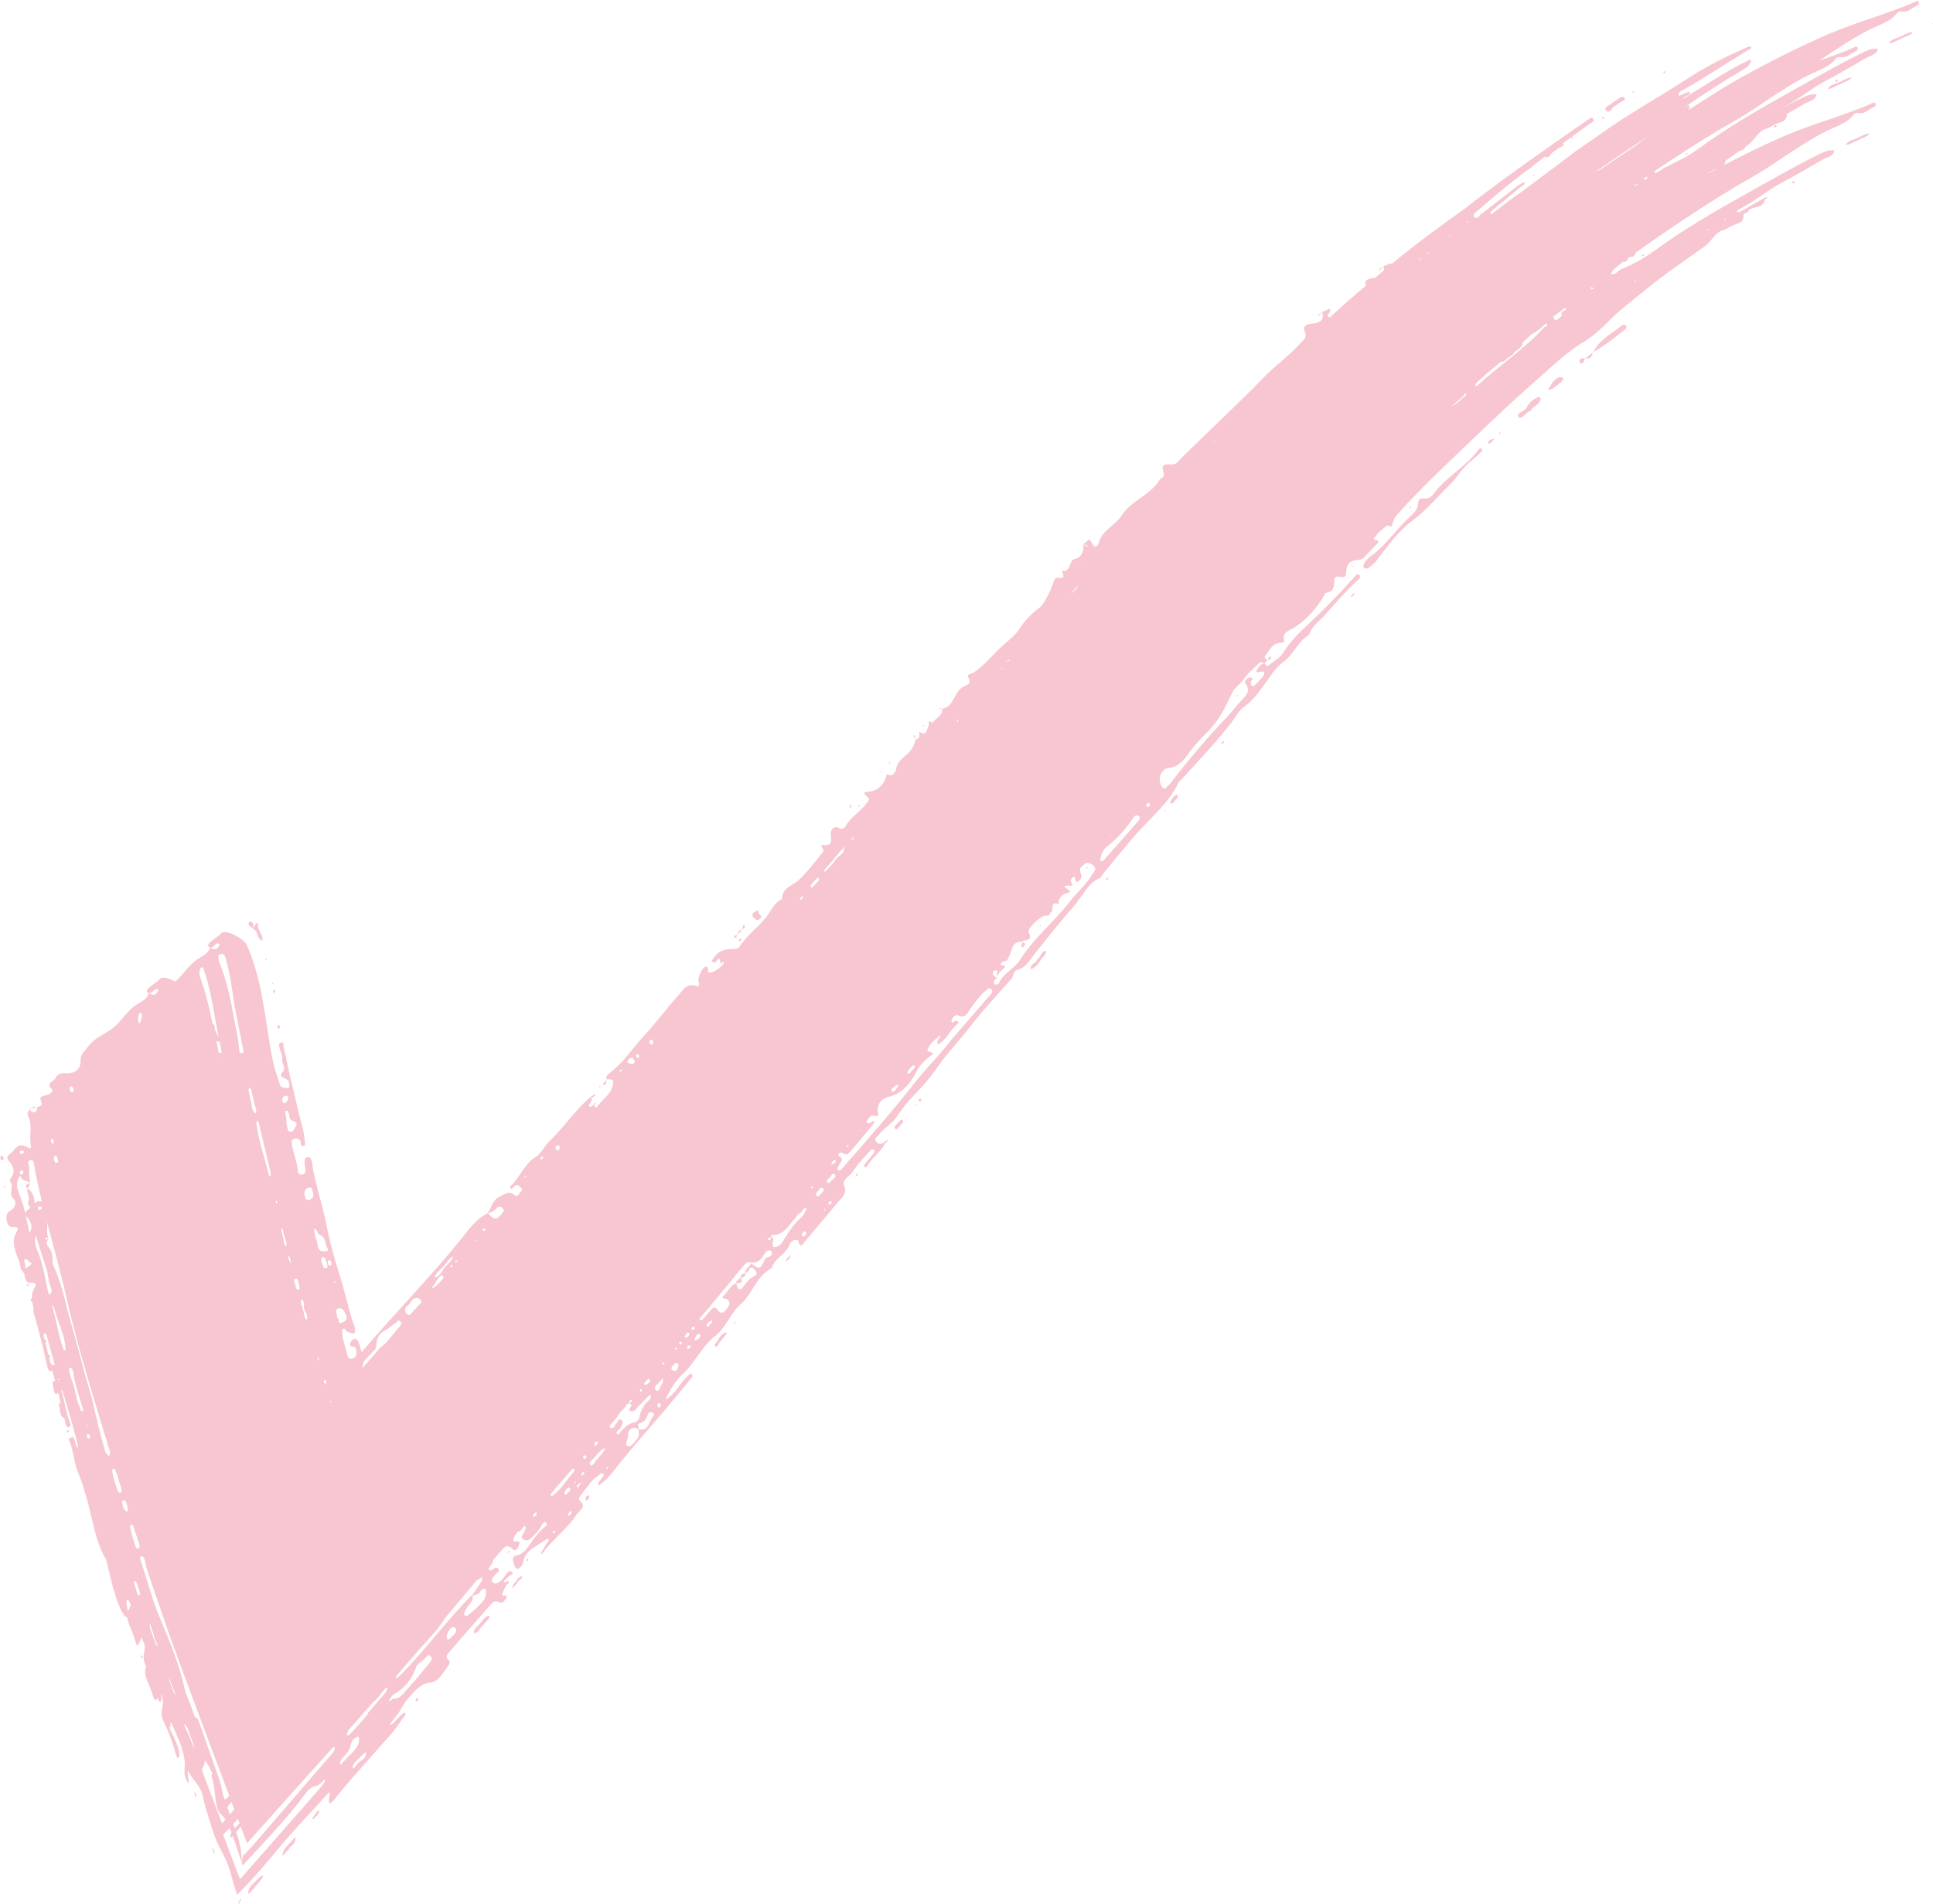 <?xml version="1.0" encoding="UTF-8"?><svg xmlns="http://www.w3.org/2000/svg" xmlns:xlink="http://www.w3.org/1999/xlink" height="728.4" preserveAspectRatio="xMidYMid meet" version="1.0" viewBox="-0.1 -0.4 739.2 728.4" width="739.2" zoomAndPan="magnify"><g id="change1_1"><path d="M565.248,171.666c-2.42,3.252-5.462,5.856-8.552,8.412-3.097,2.542-6.176,5.13-8.583,8.396-.715,.968-1.622,1.805-2.745,1.804-2.779,.002-2.967-.16-3.225,2.242-.212,1.956-1.416,3.227-2.593,4.276-5.58,4.935-9.586,11.464-15.81,15.816-1.221,.866-3.135,3.247-2.232,4.13,1.201,1.175,2.851-.862,4.06-1.892,.738-.626,1.202-1.571,1.818-2.345,3.948-4.928,7.725-10.228,12.785-13.895,5.29-3.923,9.299-8.921,13.939-13.374,3.082-2.887,4.937-6.922,8.809-9.664,.825-.753,1.993-1.765,3.117-2.827,.381-.359,1.02-.829,.574-1.401-.486-.623-1.048-.107-1.362,.321Z" fill="#f7c6d0"/></g><g id="change1_2"><path d="M619.891,124.211c-3.73,3.142-8.398,5.267-10.637,10.038,4.166-2.372,7.927-5.269,11.617-8.293,.505-.418,1.376-.843,.899-1.668-.456-.788-1.412-.465-1.879-.078Z" fill="#f7c6d0"/></g><g id="change1_3"><path d="M587.448,151.83c-1.749,.751-3.019,2.167-3.831,3.751-.812,1.559-4.275,1.837-2.927,3.603,.932,1.219,2.571-1.946,4.558-2.387,.55-1.624,2.48-1.983,3.367-3.455,.283-.469,.717-1.029,.308-1.591-.469-.645-.994-.128-1.476,.078Z" fill="#f7c6d0"/></g><g id="change1_4"><path d="M396.369,366.686c.062,1.482-2.709,1.43-2.346,3.666,1.726-.599,2.867-1.917,3.744-3.387,.721-1.209,2.127-2.002,2.173-3.625-2.088-.016-1.818,2.368-3.572,3.346Z" fill="#f7c6d0"/></g><g id="change1_5"><path d="M594.119,145.322c-.908,.934-1.506,2.177-2.238,3.283,1.642,.306,2.402-1.1,3.697-1.756,.71-.8,2.655-1.851,2.017-2.563-1.012-1.132-2.564,.098-3.476,1.036Z" fill="#f7c6d0"/></g><g id="change1_6"><path d="M705.705,54.989c1.78,.003,3.071-1.286,4.732-1.74,1.382-.986,3.322-1.038,4.436-2.602-1.741,.117-3.206,1.029-4.71,1.747-1.532,.758-3.45,.883-4.458,2.594Z" fill="#f7c6d0"/></g><g id="change1_7"><path d="M183.278,620.778c-.976,.984-2.844,2.699-1.884,3.424,.722,.538,2.052-1.914,3.346-3.051,.666-1.078,2.933-2.738,2.201-3.332-.978-.79-2.485,1.771-3.663,2.959Z" fill="#f7c6d0"/></g><g id="change1_8"><path d="M343.383,429.014c-.595,.699-1.962,1.33-1.084,2.426,.452,.564,1.041-.626,1.799-1.091-.07-.852,1.861-1.087,.934-2.279-.419-.539-1.223,.444-1.649,.944Z" fill="#f7c6d0"/></g><g id="change1_9"><path d="M274.717,511.722c-.463,1.001-2.043,2.416-1.368,2.793,1.265,.707,1.185-1.551,2.357-2.062,.54-1.157,1.931-1.866,2.197-3.377-1.401,.479-2.567,1.309-3.186,2.645Z" fill="#f7c6d0"/></g><g id="change1_10"><path d="M94.81,723.502c-.033,1.188,1.302-.637,2.472-1.955,.916-1.439,2.113-1.935,3.339-4.491-.949-.193-2.394,1.487-3.738,2.863-.749,.767-2.021,1.818-2.073,3.583Z" fill="#f7c6d0"/></g><g id="change1_11"><path d="M111.243,703.975c-1.148,1.391-2.802,2.52-3.278,4.714-.412,1.894,1.259-.941,2.163-1.437,.713-2.003,2.41-1.477,2.845-4.568,.118-.857-1.079,.501-1.73,1.291Z" fill="#f7c6d0"/></g><g id="change1_12"><path d="M196.899,604.828c-.305,.287-.538,.663-.75,1.031-.229,.398-.396,.834-.589,1.253,.342-.247,.718-.46,1.018-.751,.402-.391,.746-.843,1.009-1.147,.415-1.266,1.89-1.427,2.079-2.668-1.634-.101-1.895,1.463-2.766,2.282Z" fill="#f7c6d0"/></g><g id="change1_13"><path d="M448.543,304.658c-.531,.715-1.439,1.364-.82,2.525,.442-.31,.884-.619,1.199-.841,.337-1.083,1.966-1.492,1.237-2.571-.395-.584-1.228,.363-1.616,.887Z" fill="#f7c6d0"/></g><g id="change1_14"><path d="M603.886,137.876c.002,.212,.293,.584,.5,.644,.991,.285,1.088-.613,1.412-1.188,.114-.202,.186-.432,.266-.656-.273-.039-.556-.129-.812-.088-.725,.114-1.375,.397-1.366,1.288Z" fill="#f7c6d0"/></g><g id="change1_15"><path d="M606.065,136.676c.012,.002,.025,.005,.037,.007l.012-.144c-.017,.045-.033,.092-.049,.137Z" fill="#f7c6d0"/></g><g id="change1_16"><path d="M300.385,481.748c.7,.209,.89-.452,1.415-.794,.164-.387,.368-.87,.572-1.352-.439,.356-.916,.676-1.305,1.081-.286,.298-.458,.706-.681,1.065Z" fill="#f7c6d0"/></g><g id="change1_17"><path d="M569.085,169.062c.237,.533,.711,.065,.988-.183,.401-.359,.753-.772,1.436-1.486-.825,.199-1.236,.232-1.579,.397-.507,.245-1.119,.655-.845,1.272Z" fill="#f7c6d0"/></g><g id="change1_18"><path d="M223.941,572.202c-.039,.232-.271,.694-.127,.966,.237,.449,.766,.344,1.015-.013,.303-.435,.636-1.05,.188-1.509-.294-.302-.699,.136-1.076,.555Z" fill="#f7c6d0"/></g><g id="change1_19"><path d="M516.507,228.109c.4-.31,.823-.596,1.185-.945,.123-.118,.092-.397,.19-.902-.561,.525-.955,.847-1.284,1.227-.114,.132-.065,.409-.091,.619Z" fill="#f7c6d0"/></g><g id="change1_20"><path d="M609.078,134.435l.133-.1c.014-.029,.03-.056,.043-.085-.048,.027-.093,.059-.141,.086l-.035,.099Z" fill="#f7c6d0"/></g><g id="change1_21"><path d="M609.078,134.435l-2.83,2.137c1.899,.599,2.359-.769,2.83-2.137Z" fill="#f7c6d0"/></g><g id="change1_22"><path d="M606.101,136.683l.146-.111c-.047-.015-.085-.016-.134-.033l-.013,.144Z" fill="#f7c6d0"/></g><g id="change1_23"><path d="M685.269,69.056c-.207,.254-.049,.561,.28,.663,.115,.036,.285-.016,.386-.091,.276-.205,.286-.467,.062-.738-.25,.048-.599,.008-.728,.167Z" fill="#f7c6d0"/></g><g id="change1_24"><path d="M327.054,449.51c.238-.091,.535-.123,.699-.289,.173-.175,.22-.477,.326-.733-.248,.099-.542,.135-.704,.301-.172,.176-.219,.475-.321,.721Z" fill="#f7c6d0"/></g><g id="change1_25"><path d="M467.277,283.515c-.163,.2-.207,.501-.307,.768,.24-.113,.507-.176,.685-.338,.193-.176,.48-.566,.421-.649-.424-.59-.612-.012-.799,.219Z" fill="#f7c6d0"/></g><g id="change1_26"><path d="M351.391,419.856c-.08,.245-.264,.516-.204,.724,.042,.147,.473,.345,.631,.283,.439-.172,.517-.592,.239-.973-.082-.112-.436-.029-.666-.035Z" fill="#f7c6d0"/></g><g id="change1_27"><path d="M280.383,506.119c.183-.124,.394-.222,.541-.38,.18-.192,.306-.434,.517-.747-.272,.174-.492,.259-.628,.416-.178,.207-.29,.471-.431,.711Z" fill="#f7c6d0"/></g><g id="change1_28"><path d="M120.74,693.126c-.464,.606-1.319,1.82-1.314,1.932,.055,1.202,.906-.427,1.42-.852,.46-.382,.99-.928,1.179-1.935-.271-.445-.8,.223-1.284,.855Z" fill="#f7c6d0"/></g><g id="change1_29"><path d="M539.367,193.257c-.18,.142-.365,.276-.528,.434-.018,.017,.089,.166,.138,.254,.182-.136,.369-.266,.536-.419,.017-.016-.09-.169-.145-.269Z" fill="#f7c6d0"/></g><g id="change1_30"><path d="M159.001,649.438c-.107,.148-.177,.528-.137,.665,.118,.408,.445,.326,.838-.218,.109-.151,.104-.451,.15-.681-.158-.363-.458-.308-.851,.235Z" fill="#f7c6d0"/></g><g id="change1_31"><path d="M516.781,216.383c.032,.088,.223,.125,.345,.185,.048-.123,.158-.263,.125-.362-.029-.085-.222-.123-.342-.182-.049,.122-.162,.264-.127,.36Z" fill="#f7c6d0"/></g><g id="change1_32"><path d="M484.687,252.27c-.016,.011-.034,.02-.05,.032-.021,.009-.04,.02-.061,.029,.023,.03,.052,.06,.072,.091l.039-.152Z" fill="#f7c6d0"/></g><g id="change1_33"><path d="M486.077,250.89c.003-.054-.25-.216-.324-.187-.707,.275-.898,.916-1.066,1.567,.551-.374,1.336-.509,1.389-1.38Z" fill="#f7c6d0"/></g><g id="change1_34"><path d="M53.789,632.655c-.013-.01-.062,.42-.094,.646l.678,.629c.031-.229,.098-.639,.086-.653-.216-.245-.442-.455-.671-.623Z" fill="#f7c6d0"/></g><g id="change1_35"><path d="M572.952,165.261l.205,.323,.627-.391c-.067-.104-.184-.302-.193-.297-.22,.109-.428,.239-.638,.365Z" fill="#f7c6d0"/></g><g id="change1_36"><path d="M445.032,309.853l.341,.135,.127-.336c-.114-.044-.257-.15-.333-.116-.079,.035-.092,.206-.134,.318Z" fill="#f7c6d0"/></g><g id="change1_37"><path d="M81.225,707.298c.103,.52,.316,.891,.49,1.281,.018,.041,.103-.241,.163-.389-.133-.501-.242-1.127-.404-1.474-.289-.617-.423-.297-.249,.582Z" fill="#f7c6d0"/></g><g id="change1_38"><path d="M422.949,336.259l.683-.288,.067-.675c-.225,.097-.514,.14-.656,.309-.12,.142-.069,.43-.093,.654Z" fill="#f7c6d0"/></g><g id="change1_39"><path d="M91.038,727.602c-.044,.114,.131,.303,.197,.205,.305-.45,.607-.987,.908-1.492l-.394-.358c-.243,.55-.505,1.106-.711,1.644Z" fill="#f7c6d0"/></g><g id="change1_40"><path d="M628.068,97.062c-.297,.212-.301,.404,.007,.502,.09,.029,.231-.084,.329-.159,.289-.22,.289-.422-.006-.506-.092-.026-.219,.104-.33,.163Z" fill="#f7c6d0"/></g><g id="change1_41"><path d="M194.058,593.405c.247,.006,.496,.027,.739,.002,.036-.004,.041-.224,.061-.346-.226-.01-.458-.048-.675-.012-.063,.011-.084,.231-.125,.355Z" fill="#f7c6d0"/></g><g id="change1_42"><path d="M601.477 140.833L601.671 140.573 601.41 140.615 601.477 140.833z" fill="#f7c6d0"/></g><g id="change1_43"><path d="M547.736 195.684L548.053 195.756 547.955 195.436 547.736 195.684z" fill="#f7c6d0"/></g><g id="change1_44"><path d="M520.231 224.077L520.577 223.972 520.426 223.757 520.231 224.077z" fill="#f7c6d0"/></g><g id="change1_45"><path d="M464.608 287.103L464.825 286.859 464.594 286.87 464.608 287.103z" fill="#f7c6d0"/></g><g id="change1_46"><path d="M722.255 47.511L722.604 47.562 722.535 47.276 722.255 47.511z" fill="#f7c6d0"/></g><g id="change1_47"><path d="M347.154 426.003L347.449 425.863 347.18 425.619 347.154 426.003z" fill="#f7c6d0"/></g><g id="change1_48"><path d="M349.658,422.099c.002,.345,.198,.413,.503,.175,.019-.015-.105-.21-.163-.321-.119,.049-.34,.094-.339,.146Z" fill="#f7c6d0"/></g><g id="change1_49"><path d="M201.295,596.041c-.075,.1-.146,.317-.095,.379,.216,.259,.471,.24,.702-.006,.025-.132,.119-.311,.064-.389-.197-.279-.457-.269-.671,.016Z" fill="#f7c6d0"/></g><g id="change1_50"><path d="M632.249 94.362L631.885 94.474 632.097 94.664 632.249 94.362z" fill="#f7c6d0"/></g><g id="change1_51"><path d="M92.4,712.33c.001,.053,.005,.101,.006,.154,.003-.039,.007-.072,.01-.111l-.012-.032-.004-.012Z" fill="#f7c6d0"/></g><g id="change1_52"><path d="M390.707,359.885c-.015-.02-.016-.04-.035-.06-.028-.002-.051,0-.078,0l-.006,.005c.036,.021,.079,.038,.119,.056Z" fill="#f7c6d0"/></g><g id="change1_53"><path d="M390.703,361.76c.406,.306,.826-.172,.999-.551,.481-1.054-.427-1.062-.994-1.324,.486,.656-.738,1.321-.004,1.874Z" fill="#f7c6d0"/></g><g id="change1_54"><path d="M397.549,353.471c-.034,.114-.131,.291-.091,.33,.274,.272,.438,.194,.403-.194-.005-.051-.203-.091-.312-.137Z" fill="#f7c6d0"/></g><g id="change1_55"><path d="M387.566,364.624c.06,.093,.107,.245,.183,.265,.099,.025,.221-.055,.333-.09-.063-.097-.11-.252-.192-.277-.091-.028-.214,.063-.323,.102Z" fill="#f7c6d0"/></g><g id="change1_56"><path d="M415.491,331.72c.062,.053,.218-.006,.331-.01,.034-.102,.126-.241,.087-.306-.049-.083-.213-.161-.31-.146-.327,.049-.372,.237-.108,.462Z" fill="#f7c6d0"/></g><g id="change1_57"><path d="M472.696,265.84c0,.032,.241,.078,.371,.117,.053-.12,.175-.327,.149-.348-.319-.262-.516-.174-.52,.231Z" fill="#f7c6d0"/></g><g id="change1_58"><path d="M14.086,423.192c.004-.037,.006-.075,.012-.111l-.19,.038c.057,.026,.113,.045,.172,.077l.006-.005Z" fill="#f7c6d0"/></g><g id="change1_59"><path d="M698.832,33.601c1.78,.003,3.071-1.287,4.732-1.74,1.382-.986,3.322-1.038,4.436-2.602-1.741,.117-3.206,1.029-4.71,1.747-1.532,.758-3.45,.883-4.458,2.594Z" fill="#f7c6d0"/></g><g id="change1_60"><path d="M290.438,351.028c1.542-.956-.428-1.575-.456-2.486-.045-1.444-1.252-.185-1.693,.056-.947,.517-.708,1.395-.017,2.139,.654,.704,1.351,1.151,2.166,.291Z" fill="#f7c6d0"/></g><g id="change1_61"><path d="M678.675,48.331c.115,.036,.285-.016,.386-.091,.276-.205,.286-.467,.062-.738-.25,.048-.599,.008-.728,.167-.207,.254-.049,.561,.28,.663Z" fill="#f7c6d0"/></g><g id="change1_62"><path d="M1.277,442.446c-.067-.437-.261-.839-.843-.727-.456,.283-.521,.715-.342,1.157,.185,.458,.576,.715,1.023,.388,.169-.124,.204-.55,.163-.817Z" fill="#f7c6d0"/></g><g id="change1_63"><path d="M613.098,45.063l.3-.632c-.217-.017-.438-.064-.649-.034-.071,.01-.16,.214-.162,.331-.006,.341,.183,.453,.511,.335Z" fill="#f7c6d0"/></g><g id="change1_64"><path d="M283.342,359.148c.123-.119,.044-.446,.067-.854-.371,.336-.682,.558-.91,.848-.123,.157-.103,.428-.147,.648,.336-.207,.713-.373,.99-.641Z" fill="#f7c6d0"/></g><g id="change1_65"><path d="M349.221,281.122c.142,.404,.407,.769,.657,1.139-.055-.455-.089-.918-.246-1.338-.107-.287-.525-.127-.411,.199Z" fill="#f7c6d0"/></g><g id="change1_66"><path d="M353.346,277.145c-.308-.257-.477-.187-.457,.212,.002,.047,.218,.092,.335,.138l.122-.35Z" fill="#f7c6d0"/></g><g id="change1_67"><path d="M325.44,308.388c.103-.168-.014-.476-.031-.71-.299-.236-.505-.183-.584,.162-.027,.118,.014,.266,.06,.388,.127,.336,.389,.43,.554,.16Z" fill="#f7c6d0"/></g><g id="change1_68"><path d="M231.765,412.605l.058-.074c-.012-.051-.011-.097-.019-.147l-.01-.002c-.015,.071-.023,.146-.029,.223Z" fill="#f7c6d0"/></g><g id="change1_69"><path d="M231.765,412.605l-1.429,1.81c1.75,.345,1.356-.906,1.429-1.81Z" fill="#f7c6d0"/></g><g id="change1_70"><path d="M74.352,685.91c.103,.52,.316,.891,.49,1.281,.018,.041,.103-.241,.163-.389-.133-.501-.242-1.127-.404-1.474-.289-.617-.423-.297-.249,.582Z" fill="#f7c6d0"/></g><g id="change1_71"><path d="M1.402,453.235c-.069,.082-.024,.295,.024,.429,.044,.123,.162,.22,.247,.328,.035-.14,.098-.279,.098-.419,0-.454-.16-.588-.369-.338Z" fill="#f7c6d0"/></g><g id="change1_72"><path d="M328.625,307.365l-.346,.12c-.089,.219-.18,.445-.272,.671,.177-.054,.429-.054,.512-.175,.106-.155,.077-.406,.106-.616Z" fill="#f7c6d0"/></g><g id="change1_73"><path d="M280.881,358.358c.666,.019,.7-.599,.975-.982-.563-.114-1.093-.155-1.152,.644-.008,.11,.116,.337,.177,.338Z" fill="#f7c6d0"/></g><g id="change1_74"><path d="M282.009,357.19l1.575-1.909c-1.337-.057-1.262,1.092-1.575,1.909Z" fill="#f7c6d0"/></g><g id="change1_75"><path d="M282.009,357.19l-.056,.068c-.037,.035-.067,.076-.097,.118,.024,.005,.048,.009,.072,.014,.033-.062,.056-.132,.082-.2Z" fill="#f7c6d0"/></g><g id="change1_76"><path d="M284.692,353.551c-.028-.082-.271-.192-.323-.157-.609,.414-.522,1.109-.638,1.725,.456-.437,1.276-.64,.961-1.567Z" fill="#f7c6d0"/></g><g id="change1_77"><path d="M283.73,355.118c-.016,.015-.034,.028-.049,.044l-.097,.118c.041,.002,.07-.007,.114-.003,.014-.052,.023-.106,.033-.159Z" fill="#f7c6d0"/></g><g id="change1_78"><path d="M10.336,490.521l-.102,.73,.498,.451c.046-.248,.175-.521,.111-.736-.053-.182-.329-.299-.507-.445Z" fill="#f7c6d0"/></g><g id="change1_79"><path d="M505.388,118.943l.045-.035,.057-.022c-.007-.025-.011-.047-.019-.073-.029,.041-.056,.086-.083,.13Z" fill="#f7c6d0"/></g><g id="change1_80"><path d="M503.695,120.269c.756,.357,.859-.456,1.249-.736,.19-.136,.31-.373,.443-.59l-.654,.513-1.038,.813Z" fill="#f7c6d0"/></g><g id="change1_81"><path d="M11.529,423.6l-.229,.046c.012,.044,.028,.084,.041,.126l.015-.024c.057-.053,.114-.099,.172-.148Z" fill="#f7c6d0"/></g><g id="change1_82"><path d="M11.529,423.6l2.38-.481c-.908-.416-1.674-.122-2.38,.481Z" fill="#f7c6d0"/></g><g id="change1_83"><path d="M715.731 26.174L715.662 25.888 715.383 26.123 715.731 26.174z" fill="#f7c6d0"/></g><g id="change1_84"><path d="M359.168,270.594c.287,.299,.522,.104,.766-.007-.166-.063-.332-.125-.502-.164-.073-.017-.175,.11-.264,.172Z" fill="#f7c6d0"/></g><g id="change1_85"><path d="M340.235,291.559c.073-.037,.071-.217,.103-.332-.079-.079-.163-.222-.235-.219-.093,.004-.241,.114-.252,.199-.048,.347,.111,.489,.384,.352Z" fill="#f7c6d0"/></g><g id="change1_86"><path d="M336.615,295.015c.022-.023-.076-.232-.144-.252-.079-.023-.187,.067-.283,.108,.054,.317,.206,.373,.427,.143Z" fill="#f7c6d0"/></g><g id="change1_87"><path d="M229.156,415.49l.921-.847c-.143,.105-.285,.21-.406,.337-.167,.175-.867-.18-.515,.511Z" fill="#f7c6d0"/></g><g id="change1_88"><path d="M230.076,414.642c.065-.048,.131-.095,.194-.145l.066-.083-.01-.002-.25,.23Z" fill="#f7c6d0"/></g><g id="change1_89"><path d="M25.911,546.639c-.345-.016-.549,.208-.425,.532,.07,.183,.339,.291,.527,.44,.082-.269,.181-.506,.211-.752,.007-.063-.2-.215-.313-.22Z" fill="#f7c6d0"/></g><g id="change1_90"><path d="M731.819,.486c-2.618,1.167-5.28,2.199-7.975,3.15-2.683,.977-5.362,1.956-8.076,2.865-5.447,1.775-10.824,3.736-16.138,5.915-10.594,4.571-20.942,9.785-31.112,15.306-7.99,4.219-15.499,9.243-23.135,14.068,.087-.114,.173-.229,.251-.354,.221-.352,.504-.951,.361-1.204-.464-.819-.904-.078-1.367,.147-.297,.141-.586,.295-.881,.439,7.173-4.877,14.402-9.674,21.909-14.058,1.269-.736,2.586-1.457,3.407-2.767,.221-.352,.504-.951,.361-1.204-.464-.819-.904-.078-1.367,.147-7.616,3.63-14.609,8.372-21.787,12.757-.886,.551-2.059,1.671-3.06,1.624l1.744-1.068c.516-.312,1.494-.462,1.088-1.462-.036-.089-1.08,.144-1.593,.374-.827,.374-1.655,.749-2.483,1.127-.709-1.628,1.606-2.249,2.867-2.992l5.929-3.549c1.968-1.197,3.917-2.423,5.859-3.663,1.929-1.259,3.9-2.455,5.863-3.664l5.899-3.612c.516-.312,1.494-.462,1.088-1.462-.036-.089-1.08,.144-1.593,.374-3.797,1.714-7.61,3.451-11.322,5.371-3.685,1.96-7.318,4.026-10.843,6.259-11.107,7.256-22.764,13.608-33.56,21.349-3.66,2.668-7.606,5.164-11.267,7.903-2.442,1.889-4.896,3.757-7.372,5.597l-3.722,2.75-3.684,2.79-3.876,2.922c-1.612,1.106-3.22,2.222-4.773,3.384-2.401,1.857-4.814,3.693-7.248,5.502-.088-.033-.171-.086-.241-.185-.357-.507,.327-1.059,.775-1.435l10.683-8.868c.566-.471,1.762-.585,1.445-1.824-.654,.333-1.373,.581-1.954,1.015l-3.578,2.686-3.52,2.75-7.063,5.48c-.145,.114-.297,.252-.453,.399,.046-.135-.062-.165-.313-.054-.069,.031-.08,.188-.118,.287,.057-.005,.126,0,.188-.002-.821,.786-1.737,1.641-2.523,.708-.735-.873,1.163-2.098,2.112-2.924,3.862-3.304,7.707-6.625,11.698-9.778,1.899-1.507,3.816-2.993,5.734-4.479,.364-.262,.724-.527,1.088-.788,.527-.393,1.569-.714,1.707-1.37,1.63-1.249,3.268-2.489,4.91-3.724,1.375,1.364,2.153-1.603,3.335-1.865,.548-.397,.953-.617,1.267-.931,.778-.8,3.016-1.097,2.363-2.058-.053-.079-.109-.145-.165-.204,1.112-.819,2.222-1.64,3.338-2.454l-.281,.591c.137-.008,.342,.037,.399-.036,.14-.179,.213-.413,.313-.624l-.371,.026c2.2-1.605,4.403-3.205,6.616-4.794,.715-.533,2.382-.932,1.448-2.217-.514-.708-1.589,.322-2.296,.82l-8.562,5.889c-2.871,1.948-5.644,4.005-8.487,5.984-10.026,7.091-20.052,14.211-29.639,21.847-9.545,6.79-19.004,13.702-27.999,21.157-.527-.593-1.019,.046-1.523,.243l-1.622,.629c.174,.589,.251,1.096,.251,1.539l-3.404,2.883c-.26,.039-.525,.072-.791,.099-1.943,.196-3.632,.94-2.747,2.875l.007,.017-2.775,2.35c-3.355,2.869-6.654,5.793-9.91,8.772-.51,.469-1.002,1.39-1.778,.703-.522-.462,.196-1.022,.482-1.511,.208-.355,.538-.978,.405-1.136-.536-.638-1.035,.023-1.546,.223l-1.622,.629c1.063,3.592-1.383,4.261-3.944,4.52-1.943,.196-3.632,.94-2.747,2.875,1.118,2.439-.469,3.305-1.578,4.555-4.467,5.007-10.012,8.837-14.63,13.706-7.292,7.588-15.037,14.703-22.511,22.073-3.273,3.223-6.689,6.292-9.805,9.655-1.549,1.673-3.351,.528-4.85,1.067-2.519,.905,.911,3.697-1.12,5.006-.37,.239-.795,.49-1.014,.85-3.617,5.888-10.795,7.848-14.554,13.678-2.344,3.696-7.168,5.354-8.552,10.08-.338,1.18-1.505,3.16-2.825,.205-1.155-2.588-1.932,.371-2.952,.258-.02-.027-.04-.055-.061-.081l-.005,.071c-.018-.004-.036-.002-.054-.008,.017,.011,.035,.02,.052,.031-.191,2.632-.096,5.189-3.66,6.041-2.037,.486-.989,4.931-4.506,4.449,.022,.291-.028,.611,.078,.868,.739,1.793-.002,2.055-1.622,1.817-.963-.141-1.579,.59-1.847,1.537-.85,2.975-3.702,8.674-5.269,9.811-3.17,2.297-5.763,5.058-7.897,8.351-1.613,2.482-4.049,4.225-6.249,6.197-3.767,3.39-6.86,7.528-11.216,10.376-.652,.426-2.691,.601-2.014,1.751,1.819,3.087-1.22,2.962-2.331,3.924-.467,.404-.838,.636-1.27,1.154-2.011,2.407-2.482,6.328-6.348,6.981h0l-.015-.158c-.082-.001-.161,.026-.24,.062,.083,.032,.166,.064,.249,.094,.251,2.877-2.641,3.581-3.784,5.495-2.116-1.803-.998,.247-1.381,.96-.597,1.111-.706,3.419-2.215,2.969-1.257-.375-1.552-1.228-1.333,.683,.11,.958-.566,1.478-1.433,1.714-.051-.081-.104-.161-.158-.241,.011,.092,.022,.185,.036,.276l.146,.002c-.598,2.039-1.28,3.729-3.07,5.362-1.642,1.498-4.102,3.028-4.421,5.988-.085,.789-1.287,2.625-2.312,2.232-1.852-.71-1.241,.066-1.711,1.222-1.026,2.524-2.871,4.591-5.978,5.02-.832,.115-3.652-.141-.956,2.089,1.204,.996,.092,1.806-.484,2.57-2.352,3.124-5.911,5.12-7.892,8.616-.476,.84-1.252,1.353-2.575,.638-1.267-.685-2.617-.117-2.988,1.397-.512,2.093,1.677,5.815-3.247,5.106-.788-.113-.337,.781,.03,1.276,.712,.963,.058,1.521-.513,2.25-2.693,3.438-5.404,6.872-8.558,9.883-2.362,2.255-6.512,2.866-6.4,7.314-3.064,1.324-4.154,4.407-6.018,6.809-3.113,4.012-7.425,6.939-10.167,11.293-.514,.815-1.152,.926-2.164,.947-2.823,.058-5.69,.314-7.43,3.012-.387,.6-1.316,1.323-.9,1.844,.936,1.173,1.522-.271,1.898-.695,1.646-1.854,.536,2.909,2.107,.894,.3-.385,.5-.308,.426,.12-.242,1.39-3.737,3.813-5.33,3.877-1.076,.044-.733-.593-.743-1.095-.014-.635-.116-1.181-.932-1.153-1.106,.038-3.245,4.467-2.699,5.579,.484,.986,.126,2.142-.537,1.88-3.995-1.579-5.546,1.678-7.39,3.715-4.451,4.916-8.366,10.33-12.88,15.181-4.392,4.719-7.835,10.326-13.111,14.225-.747,.552-1.495,1.299-1.307,2.449,1.225,.308,3.175-.676,2.44,2.335-.913,3.74-4.179,5.403-6.017,8.267-.23,.359-.856,.203-.988-.286-.182-.674,.422-1.025,.793-1.453-.77-.171-.778,.66-1.224,.932-.484,.295-.99,1.041-1.47,.667-.532-.414,.091-1.015,.358-1.502,.206-.375,.592-.887,.472-1.168-.56-1.313,1.944-.766,1.158-2.115-.681,.486-1.412,.916-2.034,1.467-5.633,4.991-9.83,11.33-15.257,16.5-2.017,1.921-3.104,4.727-5.396,6.182-4.207,2.67-5.83,7.419-9.176,10.734-.309,.306-.764,.745-.428,1.113,.674,.737,.965-.164,1.308-.482,.862-.798,1.493-.984,2.541,.041,.746,.73,.858,1.244,.228,1.733-.757,.588-1.063,2.504-2.596,1.279-2.172-1.736-3.498-.224-5.343,.573-2.991,1.293-3.277,4.247-4.781,6.437-4.06,1.942-6.665,5.52-9.334,8.854-12.294,15.36-26.148,29.324-38.866,44.308l-.688-2.38c-.194-.669-.449-1.334-.788-1.942-.269-.483-.812-1.031-1.373-.768-.604,.283-1.209,.888-1.437,1.473-.102,.262-.609,1.411,.968,1.452,1.458,.038,1.308,1.741,1.31,2.858,.002,.946-.821,1.586-1.735,1.796-1.134,.261-1.547-.526-1.737-1.427-.611-2.901-1.839-5.654-1.972-8.668-.024-.548-.273-1.207,.554-1.385,.468-.101,.667,.374,.935,.707,.769,.959,2.113,.803,3.145,1.267,.44-1.117,.37-2.207-.052-3.279-.051-.131-.148-.245-.194-.377-2.18-6.366-3.428-12.99-5.538-19.404-2.136-6.644-3.869-13.469-5.244-20.378-1.367-6.522-3.521-12.976-4.766-19.619-.311-1.63-.097-4.696-2.073-4.521-1.69,.151-1.03,3.117-.867,4.785,.102,1.107-.062,1.62-1.117,1.834-1.185,.241-1.653-.523-1.719-1.43-.258-3.291-1.621-6.313-2.151-9.524-.148-.91-.774-2.446,.902-2.736,1.096-.189,2.497,.122,2.336,1.807-.07,.733,.391,1.106,1.08,.946,.784-.183,.634-.894,.554-1.418-.315-2.082-.459-4.219-1.07-6.215-1.7-5.612-2.678-11.407-4.215-17.065-1.1-4.265-1.793-8.74-2.896-13.074-.174-.686,.345-2.123-1.101-1.754-1.006,.256-.57,1.491-.404,2.278,.291,1.382,1.212,2.811,.961,4.083-.339,1.726,1.769,3.025,.01,5.111-1.901,2.262,2.382,1.909,2.538,3.669,.067,.696,.492,1.505-.013,2.035-.538,.564-1.367,0-2.072-.041-1.159-.069-1.311-.856-1.563-1.717-.807-2.847-1.887-5.6-2.485-8.531-1.549-7.379-2.372-14.919-3.749-22.329-1.259-7.435-3.066-14.743-6.165-21.809-.946-2.124-6.489-5.467-8.933-4.937-.289,.063-.686,.099-.828,.287-1.263,1.668-3.39,2.394-4.718,3.965-.507,.599-.559,1.301,.415,1.593-.886,2.92-4.078,3.673-6.104,5.396-.821,.699-1.554,1.466-2.257,2.253-.079,.043-.146,.091-.175,.141-.026,.045-.04,.084-.061,.126-1.545,1.761-2.958,3.609-4.751,5.112-1.788-1.01-3.745-1.692-4.949-1.43-.289,.063-.686,.099-.828,.287-1.264,1.668-3.39,2.394-4.718,3.965-.507,.599-.559,1.301,.415,1.593-.885,2.92-4.078,3.673-6.104,5.396-2.809,2.392-4.64,5.544-7.45,7.814-3.151,2.539-7.205,3.727-9.788,7.354-1.263,1.775-2.873,2.812-2.78,5.39,.12,3.313-2.373,4.99-5.985,4.677-1.445-.126-3.06,.429-3.435,1.64-.453,1.495-4.183,1.976-1.545,4.443,.332,.31,.155,.796-.152,1.199-1.02,1.34-2.881,.938-3.987,1.851-1.058,.876,1.794,3.158-1.121,3.732-.135,.027-.25,.152-.374,.234-.077,.678,.06,1.473-.858,1.734-1.067,.303-1.606-.249-1.887-1.152-.478,.763-1.216,1.717-.825,2.435,1.958,3.621,.488,7.519,1.112,11.234,.242,1.44,.275,1.76-1.46,.856-2.442-1.273-3.707-.543-5.446,1.741-.267,.35-.658,.618-1.025,.878-1.031,.73-1.406,1.591-.48,2.631,1.851,2.069,2.642,4.215,.783,6.744-.24,.325-.422,1.092-.247,1.262,1.87,1.828-.992,4.473,1.368,6.546,1.055,.926,.955,3.441-1.568,4.756-2.099,1.088-1.234,6.068,.915,6.017,2.657-.057,2.594,.432,1.504,2.372-1.263,2.249-.774,4.662-.171,6.988,.528,2.009,1.73,3.769,1.912,5.951,.072,.926,.986,1.787,1.517,2.676,.006,1.661,.826,3.431,2.112,3.401,2.657-.057,2.594,.432,1.504,2.372-.714,1.272-.859,2.597-.749,3.929-.083-.12-.184-.238-.262-.359-.08,.247-.248,.507-.215,.737,.034,.234,.265,.439,.411,.656,.037-.119,.094-.241,.139-.361,.114,.799,.3,1.598,.504,2.386,.054,.205,.119,.406,.185,.607-.383,.207-.216,.917-.073,1.433,1.923,6.961,3.823,13.92,5.273,21.004,.12,.602,.597,1.674,1.383,1.381,.191-.071,.316-.188,.4-.33,.394,1.429,.787,2.857,1.175,4.287-.178-.128-.394-.17-.667-.065-.782,.3,.063,2.063,.012,3.1,.19,.788,.517,1.916,1.115,1.717,.344-.114,.554-.278,.673-.474,.377,1.446,.737,2.896,1.092,4.347-.159-.227-.313-.457-.451-.697-.974,1.04,.289,2.094-.037,3.185,.332,1.079,.402,2.585,1.709,2.822h.004c.153,.705,.321,1.406,.465,2.114,.12,.602,.597,1.674,1.383,1.381,.806-.301,.521-1.374,.245-2.025-1.464-3.488-1.766-7.289-2.944-10.853-.134-.397-.365-1.1,.061-1.376,1.891,6.165,3.68,12.357,5.343,18.59,.303,1.143,.495,2.317,.738,3.477-.272-.087-.468-.219-.633-.371-.073-.453-.284-.939-.385-1.346-.227-.928-.472-2.604-1.518-2.203-.106,.041-.177,.112-.23,.2-.073,0-.149,.005-.232,.021-.617,.119-.587,.732-.43,1.055,.982,2.019,1.397,4.204,1.819,6.384,.211,1.09,.424,2.179,.711,3.244,.326,1.167,.512,1.721,1.422,3.94,1.147,2.685,1.836,5.352,2.641,8.097,1.078,3.678,1.87,7.497,2.831,11.293,.96,3.785,2.081,7.558,3.767,10.896,.278,.522,.58,1.026,.888,1.439,.784,2.978,1.45,6.021,2.218,9.054,.96,3.785,2.081,7.558,3.767,10.896,.665,1.248,1.465,2.411,2.151,2.356,.236,2.22,1.622,4.646,2.312,6.624,.254,.73,.553,2.02,.939,2.838,.141,.715,.357,1.307,.79,1.319,.17-.222,.24-.474,.253-.739,.254-.231,.534-.722,.845-1.614,.126-.35,.257-.549,.388-.649,.382,.982,.785,1.945,1.218,2.876,.015,.288,.015,.574-.002,.848-.136,2.176-1.076,4.06,.142,6.565,.129,.266,.254,.537,.381,.806-1.373,2.729,.953,6.372,1.918,9.139,.515,1.481,1.214,5.262,2.455,2.704,.032,.117,.067,.23,.099,.348,.301,1.109,.909,1.955,1.281,.722,.141-.468-.009-1.9-.215-2.596,.503,.434,.902,2.247,.812,3.699-.136,2.176-1.076,4.06,.142,6.565,1.892,3.891,3.518,8.062,4.854,12.997,.301,1.109,.909,1.955,1.281,.722,.141-.47-.01-1.913-.217-2.605-.908-3.036-2.128-5.336-3.331-7.764-.179-.361-.249-.833-.23-1.275,.611,1.011,.564,.086,.412-1.131,.199-.06,.488,.064,.58,.309,1.763,4.659,4.105,8.3,4.883,14.395,.245,1.918-.571,4.628,.511,6.89,1.208,2.523,1.069,1.076,.851-.575-.22-1.656-.52-3.516,.307-1.969,1.879,3.524,4.43,4.699,5.475,9.858,.982,4.793,2.33,8.069,3.543,12.188,1.009,3.434,2.258,5.775,3.476,8.095,1.221,2.329,2.41,4.635,3.388,8.238,.771,2.837,1.576,5.577,2.408,8.225,.017,.022,.018,.127,.047,.08l.076-.075,.153-.151,.307-.305,.615-.618,1.238-1.266c.829-.857,1.663-1.741,2.503-2.647,3.359-3.626,6.793-7.615,10.238-11.784,6.306-7.634,12.535-14.063,18.819-20.997,.604-.666,1.835-2.147,1.524-.617-1.347,6.437,1.564,2.173,3.367-.029,3.321-4.056,6.624-7.866,9.946-11.551,3.36-3.886,6.747-7.686,10.161-11.442,1.461-1.609,2.822-3.746,4.17-5.678,.535-.766,1.804-1.699,1.117-2.489-.176-.203-1.014,.45-1.528,.917-1.441,1.31-2.84,3.432-4.308,3.935,1.053-2.315,2.714-3.598,3.925-5.595,.752-1.241,1.424-2.632,2.248-3.664,3.09-3.866,6.048-7.081,9.474-7.151,2.574-.067,4.845-3.655,6.891-6.674,.473-.696,.535-1.286,.143-1.692-1.322-1.382-1.299-1.709,.549-3.849,5.048-5.845,10.138-11.637,15.243-17.444,.889-.998,1.701-1.929,3.373-1.052,1.455,.767,2.025-.708,2.745-1.535,.307-.352,.102-1.086-.329-1.031-1.55,.197-1.533-.254-.928-1.437,.527-1.031,.793-2.185,1.708-3.007,.257-.231,1.118-.808-.008-1.108-.288-.077-.881,.723-1.044,.623-.934-.571,.078-.887,.288-1.173,.423-.575,1.079-.969,1.576-1.496,.383-.406,1.824-.335,.843-1.401-.628-.682-1.397-.143-1.852,.455-1.055,1.386-1.928,2.935-3.568,3.753-.72,.359-1.465,.295-2.031-.284-.507-.519-.185-1.135,.123-1.623,.309-.49,.724-.91,1.085-1.367,.504-.637,1.774-1.068,1.216-2.023-.58-.995-1.546-.492-2.254,.146-.522,.471-1.138,.403-1.586-.043-.061-.06-.1-.119-.144-.178,.481-.686,.951-1.389,1.408-2.064,.315-.464,.43-.874,.367-1.221l2.933-3.413c1.25-1.443,2.31-3.178,4.578-.879,1.014,1.028,1.868,.08,2.217-1.051,.265-.857,1.246-2.108-.907-1.831-1.315,.17-1.147-.656-.867-1.35,.382-.947,.945-1.763,1.58-2.523,.007,.006,.01,.012,.018,.018,.582,.434,1.56-1.075,2.595-2.273,.16,.375,.451,.778,.393,1.107-.098,.559-.499,1.047-.685,1.597-.283,.835-1.724,1.632-.201,2.583,.985,.615,1.981,.363,2.837-.408,1.632-1.469,3.15-3.018,4.166-5.013,.322-.633,.936-1.519,1.602-1.033,.854,.623-.02,1.354-.526,1.749-1.87,1.456-3.255,3.329-4.608,5.228-1.683,2.363-3.07,5.02-6.298,5.676-1.447,.294-1.27,1.575-1.009,2.47,.3,1.028,.471,2.571,1.81,2.639,.381,.019,1.785-1.711,1.823-2.031,.628-5.238,5.22-6.533,8.56-9.055,.349-.264,.788-.698,1.126-.347,.574,.595-.141,.978-.421,1.424-.696,1.105-1.385,2.216-2.051,3.34-.199,.335-.315,.722-.469,1.085,.328-.21,.753-.347,.97-.641,3.897-5.287,9.353-9.19,12.927-14.744,.966-1.501,4.005-2.681,.999-5.25-.466-.398,.01-1.355,.51-1.974,2.152-2.666,3.864-5.726,6.828-7.659,.552-.36,1.077-1.279,1.796-.367,.419,.531-.214,1-.54,1.472-.597,.864-1.707,1.521-1.279,2.881,.851-.685,1.736-1.333,2.542-2.067,.749-.681,1.48-1.401,2.107-2.195,5.637-7.137,11.512-14.068,17.496-20.911,4.486-5.13,8.755-10.454,13.108-15.702,.454-.547,1.041-1.28,.229-1.866-.504-.363-.915,.43-1.339,.78-2.811,2.317-4.149,5.954-7.16,8.088-.354,.251-.676,.545-1.012,.819-.519-.667,.183-1.016,.383-1.444,1.47-3.143,3.587-6.134,5.938-8.308,4.736-4.379,7.201-10.489,12.44-14.557,3.946-3.064,5.698-8.659,9.609-12.068,4.615-4.022,6.026-10.757,11.777-13.719,1.196-3.924,5.648-5.29,6.979-9.15,.541-1.571,3.019-2.294,3.268-1.315,.72,2.826,1.405,1.595,2.338,.49l12.584-15.022c1.581-1.908,3.961-3.405,2.526-6.753-.471-1.098,.625-2.601,1.679-3.385,1.462-1.087,2.223-2.656,3.292-4.021,1.613-2.061,3.416-3.971,5.187-5.9,.253-.275,.883-.528,1.156-.394,.79,.387,.376,1.074,.064,1.481-1.06,1.386-2.219,2.694-3.319,4.049-.272,.335-.569,.813-.14,1.172,.421,.352,.823-.023,1.028-.388,1.804-3.204,4.992-5.276,6.782-8.492,.302-.544,1.088-.766,1.041-1.563-.456,.34-.897,.704-1.372,1.016-1.093,.717-2.267,.947-3.122-.334-.963-1.443,.512-1.69,1.127-2.558,1.825-2.575,4.715-3.926,6.559-6.531,1.7-2.402,3.381-4.979,5.409-7.036,3.928-3.984,7.592-8.168,10.754-12.742,3.619-5.235,8.091-9.73,11.942-14.766,4.92-6.435,10.511-12.347,15.885-18.42,.985-1.113,.862-3.189,2.329-3.578,3.67-.975,5.028-4.173,7.102-6.712,4.797-5.872,9.446-11.878,14.471-17.546,3.2-3.609,5.04-8.49,9.767-10.728,.716-.339,1.118-1.302,1.672-1.97,4.161-5.013,8.214-10.128,12.501-15,5.601-6.378,12.392-11.703,16.128-19.613,.295-.623,1.002-1.027,1.484-1.563,6.497-7.247,13.272-14.21,19.15-21.936,1.377-1.808,2.351-4.017,4.227-5.329,3.114-2.191,5.341-5.121,7.567-8.126,2.381-3.182,4.436-6.915,7.554-9.158,4.059-2.904,5.675-7.867,9.89-10.415,.108-.065,.168-.235,.213-.37,1.099-3.217,4.012-5.071,6.081-7.401,3.979-4.491,7.914-9.073,12.356-13.132,.537-.482,1.472-1.316,.541-2.121-.585-.506-1.228,.298-1.722,.836-5.65,6.231-11.446,12.307-17.648,18.049-3.555,3.274-7.097,6.81-9.619,10.889-1.472,2.401-3.685,3.207-5.464,4.834-.678,.622-1.274,.095-1.613-.665,.135-.559,.567-.816,1.042-1.028-.429-.556-1.42-1.051-.927-1.709,1.569-2.096,2.547-4.946,5.831-5.132,.691-.041,1.758-.133,1.505-1.042-.878-3.163,2.199-3.794,3.499-4.614,5.091-3.205,8.81-7.444,11.807-12.523,.207-.346,.373-.962,.636-.992,2.867-.327,3.276-2.247,3.184-4.709-.03-.789,.503-1.656,1.578-1.471,2.588,.445,2.846,.315,2.984-1.759,.221-3.191,1.35-4.388,4.569-4.612,.94-.065,1.691-.341,2.299-.978l4.964-5.244c.369-.392,.81-1.235,.026-1.306-2.376-.211-.88-1.009-.461-1.689,.925-1.502,2.405-2.424,3.679-3.559,.292-.26,.566-.557,1.101-.353,1.197,.457,1.244,.436,1.365-.005,.411-1.511,.772-2.894,1.913-4.169,9.678-10.853,20.37-20.64,30.778-30.651,7.223-6.998,14.59-13.808,22.098-20.456,3.024-2.644,6.005-5.369,9.048-8.004,3.053-2.619,6.247-5.03,9.628-7.118,3.513-2.174,6.473-4.789,9.134-7.537,2.367-2.459,4.951-4.622,7.551-6.771,2.601-2.147,5.235-4.251,7.865-6.347,3.486-2.819,7.06-5.547,10.741-8.1,3.66-2.591,7.321-5.184,10.975-7.771,2.466-1.75,3.58-5.133,6.971-6.114,1.277-.371,2.576-1.45,4.033-1.972,1.646-.591,3.738-.883,3.672-3.488-.032-1.298,1.35-1.029,1.616-1.493,1.442-2.589,5.661-.854,6.412-4.404,.097-.452,.736-.749,1.125-1.117-.608-.328-1.026,.139-1.451,.377-2.956,1.672-5.92,3.323-8.845,5.053-.334,.198-1.071,.361-1.142,.242-.437-.727,.266-.969,.659-1.176,2.962-1.556,5.758-3.349,8.505-5.251,1.381-.937,2.745-1.908,4.154-2.802,1.415-.881,2.852-1.729,4.333-2.502,2.51-1.294,4.952-2.729,7.416-4.118,2.469-1.378,4.911-2.811,7.341-4.267,.826-.495,1.851-.763,2.738-1.226,.895-.448,1.661-1.077,1.962-2.344-2.266-.318-4.232,.627-6.111,1.579-3.115,1.578-6.238,3.136-9.309,4.8l-9.168,5.074c-14.596,8.233-29.479,16.144-43.094,26.101-2.168,1.529-4.344,3.043-6.641,4.359-2.29,1.328-4.682,2.487-7.172,3.484-1.373,.573-2.152,2.327-3.99,1.972,.324-1.21,1.148-1.956,2.015-2.662l.059,.19,.193-.26-.207,.033c.44-.357,.888-.707,1.287-1.102,.103-.099,.232-.171,.348-.255,.374-.276,.752-.546,1.127-.821,.055,.044,.11,.078,.16,.093,.991,.285,1.088-.613,1.412-1.188,.013-.023,.021-.05,.033-.074,.269-.196,.538-.393,.808-.589,1.307,.247,1.826-.584,2.212-1.605,12.453-8.949,25.253-17.405,38.352-25.373,3.718-2.194,7.521-4.225,11.172-6.569,1.975-1.249,3.925-2.541,5.869-3.85,1.945-1.307,3.873-2.653,5.862-3.887,1.977-1.258,3.966-2.504,5.982-3.709,1.008-.603,2.023-1.195,3.046-1.774,1.036-.551,2.082-1.085,3.138-1.604,3.48-1.681,7.358-2.726,9.93-6.045,.452-.583,1.264-.748,2.015-.609,2.142,.399,3.488-1.186,5.14-2.007,.607-.302,1.579-.703,1.225-1.516-.399-.913-1.282-.241-1.874,.023-2.618,1.167-5.28,2.199-7.975,3.15-2.683,.977-5.362,1.956-8.076,2.865-5.447,1.775-10.824,3.736-16.138,5.915-8.112,3.5-16.079,7.379-23.933,11.483,.338-.396,.56-.922,.598-1.646,1.748-1.238,3.496-2.475,5.243-3.712,1.071-.28,2.062-.676,2.564-1.815l.955-.676c2.466-1.75,3.58-5.133,6.971-6.114,1.277-.371,2.576-1.45,4.033-1.972,1.646-.591,3.738-.883,3.672-3.488-.001-.049,.012-.082,.015-.127,2.014-1.134,4.013-2.301,6-3.488,.386-.143,.739-.334,1.049-.592,.751-.377,1.606-.638,2.368-1.036,.895-.447,1.661-1.077,1.962-2.344-2.266-.318-4.232,.627-6.111,1.579-2.519,1.276-5.036,2.552-7.534,3.869,.171-.169,.434-.279,.625-.379,2.962-1.556,5.758-3.35,8.505-5.252,1.381-.937,2.745-1.908,4.154-2.802,1.415-.881,2.852-1.729,4.333-2.502,2.51-1.294,4.952-2.729,7.416-4.118,2.469-1.378,4.911-2.811,7.341-4.267,.826-.495,1.851-.763,2.738-1.226,.895-.447,1.661-1.077,1.962-2.344-2.266-.318-4.232,.627-6.111,1.579-3.115,1.578-6.238,3.136-9.309,4.8l-9.168,5.074c-14.596,8.233-29.479,16.144-43.094,26.101-1.917,1.352-3.846,2.685-5.854,3.887-1.498,.714-2.99,1.442-4.463,2.205-.776,.413-1.548,.833-2.319,1.256-.391,.167-.781,.337-1.177,.495-.468,.195-.867,.529-1.263,.869-.641,.364-1.278,.735-1.913,1.107-.25,.04-.514,.053-.814-.005,.071-.264,.17-.501,.283-.725,7.907-5.336,15.938-10.488,24.087-15.446,3.718-2.194,7.521-4.225,11.172-6.569,1.975-1.249,3.925-2.541,5.869-3.85,1.945-1.307,3.873-2.653,5.862-3.887,1.977-1.258,3.966-2.504,5.982-3.709,1.008-.603,2.023-1.195,3.046-1.774,1.036-.551,2.082-1.086,3.138-1.604,3.48-1.681,7.358-2.726,9.93-6.045,.452-.583,1.264-.748,2.015-.609,2.142,.399,3.488-1.186,5.14-2.007,.607-.302,1.579-.703,1.225-1.516-.399-.913-1.282-.241-1.874,.023-2.618,1.167-5.28,2.199-7.975,3.15-1.633,.595-3.268,1.184-4.907,1.764,.616-.409,1.233-.817,1.847-1.231,1.945-1.307,3.873-2.653,5.862-3.887,1.977-1.258,3.966-2.504,5.982-3.709,1.008-.603,2.023-1.195,3.046-1.774,1.036-.551,2.082-1.086,3.138-1.604,3.48-1.681,7.358-2.726,9.93-6.045,.452-.583,1.264-.748,2.015-.609,2.142,.399,3.488-1.186,5.14-2.007,.607-.302,1.579-.703,1.225-1.516-.399-.913-1.282-.241-1.874,.023Zm-72.136,82.676c.058,.125,.175,.302,.149,.329-.301,.309-.5,.259-.488-.115,.003-.081,.22-.143,.34-.214Zm-6.576,4.051c.05,.104,.165,.274,.139,.302-.288,.31-.482,.264-.476-.103,.001-.074,.219-.133,.337-.199Zm-9.595,6.391c.08-.006,.175,.112,.263,.176-.062,.081-.117,.224-.187,.228-.081,.005-.176-.111-.264-.174,.062-.082,.117-.225,.188-.23Zm-18.107,13.218c-.063,.118-.098,.285-.196,.339-.094,.051-.255-.018-.387-.033,.062-.366,.257-.468,.584-.305Zm-200.571,212.212l-.257,.297-.221-.196c.089-.096,.171-.2,.273-.279,.013-.01,.129,.11,.205,.178Zm-95.772,113.024c-.025,.078-.237,.168-.241,.162-.19-.261-.134-.42,.151-.467,.035,.103,.116,.224,.09,.305Zm-70.377,83.62c-.077,.078-.266,.126-.364,.085-.306-.127-.343-.357-.134-.623,.122-.032,.278-.13,.361-.085,.299,.161,.351,.408,.137,.623Zm-17.345,19.342c.062-.003,.219,.232,.2,.325-.127,.623-.574,.802-1.124,.818,.169-.498,.199-1.113,.924-1.143Zm-150.083,161.304l.251,.672c-.493,.481-1.001,1.028-1.496,1.534-.105,.108-.222,.223-.343,.343l-.561-1.594c.59-.643,1.182-1.29,1.776-1.953l.374,.998ZM14.415,461.909c-.192-.455-.015-.853,.548-.86,.278-.004,.664,.058,.814,.242,.317,.388,.179,.777-.931,1.242,.17-.062-.247-.184-.431-.623Zm9.314,52.361c-1.83-4.999-2.323-10.345-3.95-15.413,.01-.026,.022-.052,.032-.079,.278,.311,.736,.585,.808,.937,1.148,5.587,4.433,10.602,4.311,16.521-.869-.107-.932-1.243-1.2-1.966Zm-9.483-36.223c-.727-1.688-1.367-3.855-.632-5.866,1.226,4.062,2.506,8.106,3.891,12.116,.902,2.651,.816,5.521,2.002,8.125,.328,.72,.184,2.084-.939,2.378-1.428-5.566-2.026-11.357-4.321-16.754Zm12.467,44.767c.704-.045,.98,.627,1.067,1.204,.75,5.161,2.521,10.046,3.991,15.011-.067,.118-.179,.208-.372,.246-.807,.161-.667-.768-.904-1.256-1.193-2.431-1.571-5.099-2.187-7.693-.679-2.45-1.892-4.784-2.064-7.346,.097-.091,.244-.152,.469-.166Zm6.458,21.521c.094,.427,.122,.875-.198,1.117-.006-.401-.119-.886,.198-1.117Zm-.115,3.899c.155-.091,.349-.162,.46-.134,.598,.151,.936,.591,.843,1.242-.051,.361-.306,.482-.657,.376-.158-.087-.3-.189-.429-.3-.088-.391-.16-.786-.216-1.184Zm-21.883-76.999c-.507-2.269-.935-4.561-1.445-6.837,.086,.174,.196,.352,.361,.537,1.742,1.947,2.543,3.962,1.084,6.3Zm29.032,83.745c-1.795-6.182-3.338-12.437-4.723-18.73-1.031-4.622-2.699-9.096-3.843-13.728-1.043-4.21-2.203-8.391-3.37-12.573-1.164-4.182-2.399-8.35-3.382-12.579-1.154-4.89-2.734-9.592-4.735-14.181-.044,.025-.079,.053-.121,.078,.109-3.717-.376-5.593-1.971-7.097-.015-.063-.032-.125-.046-.188-.087-.369-.193-.73-.285-1.096l.612-1.402c-.284,.121-.603,.227-.886,.349-.086-.323-.163-.649-.253-.971,.458,.139,.917,.276,1.331,.475-1.143-2.05-.272-4.37-.706-6.533,2.474,9.467,5.177,18.88,7.317,28.437,4.12,18.181,9.633,36.027,15.033,53.865,.261,.857,.681,1.696,.76,2.57,.146,1.625,1.839,3.043,.614,4.843-.531-.429-.969-.947-1.335-1.506l-.009-.031Zm-22.702-89.431c.064,.247,.127,.494,.191,.741-.042-.134-.087-.267-.141-.399-.05-.119-.059-.233-.05-.341Zm66.215-68.155c.232,1.143,.471,2.284,.731,3.421,.117,.511,.437,1.38-.163,1.537-1.146,.3-.821-.818-.971-1.384-.258-.97-.412-1.968-.609-2.954-.035-.149-.065-.299-.1-.448,.257,.302,.594,.545,1.082,.677,.051-.294,.056-.576,.03-.849Zm26.571,82.502c.206,.34,.512,.656,.596,1.024,.153,.67,.174,1.371,.25,2.059-.255-.491-.51-.981-.672-1.292-.163-.726-.535-1.221-.174-1.79Zm11.045,39.442c-.038-.181,.085-.398,.136-.6,.139,.215,.337,.414,.397,.649,.045,.174-.09,.396-.158,.642-.148-.26-.327-.461-.375-.692Zm50.846-35.547c.161-.305,.435-.354,.649-.091,.245,.301,.133,.544-.247,.596-.118,.016-.254-.076-.367-.114-.015-.136-.085-.297-.035-.391ZM560.674,84.44c.067-.109,.204-.175,.313-.257,.067,.095,.209,.241,.187,.276-.072,.11-.206,.178-.316,.263-.066-.097-.209-.242-.184-.282Zm-1.078,67.129c-.226,.074-.389,.191-.508,.378-.237,.198-.432,.41-.514,.645-.986,.613-1.679,1.456-2.551,2-.031-.053-.072-.116-.099-.166-.18,.142-.365,.277-.528,.434-.003,.003,.012,.026,.016,.036-.117,.047-.233,.094-.36,.128,.047-.052,.092-.106,.138-.158,.281-.23,.554-.466,.858-.682,.825-.753,1.993-1.765,3.117-2.827,.349-.329,.905-.752,.654-1.261,.212-.053,.421,.004,.626,.23,.386,.426-.218,.806-.847,1.242Zm47.654-84.398c-.047,.092-.092,.191-.158,.209-.027,.007-.068-.008-.112-.028,.09-.061,.18-.12,.27-.18Zm3.452-2.265c.04-.052,.076-.109,.114-.163,6.551-4.47,13.074-8.985,19.729-13.306-.6,.433-1.203,.86-1.793,1.308-2.698,2.126-5.529,4.074-8.404,5.972-2.892,1.875-5.725,3.833-8.56,5.789-.306,.214-.721,.27-1.086,.4Zm-65.259,32.019l.472-.697c.152,.002,.355-.024,.516-.027l-.954,.741c-.011-.005-.023-.012-.034-.016Zm-2.114,1.682c-.254,.199-.526,.468-.808,.737-.053-.389,.442-.645,.74-.879,.174-.136,.461-.275,.702-.349l-.633,.491Zm10.692-8.312c-.018-.015-.033-.02-.052-.038-.057-.058-.02-.211-.026-.321,.109-.031,.229-.107,.322-.081,.053,.015,.107,.081,.144,.148l-.388,.292Zm-170.63,164.521c-.205,.494-.522,.91-.895,1.288,.022-.206,.142-.419,.327-.61,.204-.212,.388-.443,.568-.677Zm-77.395,88.165c.275-.284,.644-.477,.974-.708-.066,.332-.133,.665-.176,.879-.363,.372-.589,.732-1.078,.568,.088-.251,.112-.565,.28-.739ZM52.768,591.909c-.481,.19-.811-.274-1.085-.971-.047-.131-.095-.258-.141-.389-.322-.964-.58-2.186-.956-2.859-.287-1.183-.514-2.12-.741-3.058-.17-.698-.32-1.489,.115-1.731,.414-.23,.676-.011,.874,.359l.692,2.076,.721,2.088c.399,1.648,1.767,3.989,.519,4.485Zm31.566-187.316l.259-.036-.044,.218-.215-.181Zm41.885,130.882c.401,.203,.378,.409,.267,.606-.253-.073-.421-.266-.533-.537,.09-.022,.18-.043,.265-.069Zm10.915-12.231l-.141,.288-.023-.027c.073-.171,.149-.323,.204-.393,.019-.024-.025,.084-.04,.132Zm-94.047,38.269c.816-.454,1.042,.835,1.356,1.587,.359,.86,.71,1.784,.878,2.694,.308,1.651,1.883,4.206,.574,4.727-1.169,.461-1.453-2.915-2.181-4.219-.287-1.183-.514-2.12-.741-3.058-.17-.698-.32-1.489,.115-1.731Zm3.843,12.012c1.169-.529,1.523,1.628,1.902,3.413-.055,.312-.181,.633-.409,.967-.544-.44-.99-.973-1.361-1.547-.423-1.371-.675-2.59-.132-2.832Zm77.659-88.881c-1.608,.124-1.029-1.681-1.706-2.182-.257-.921-.094-2.075,.34-2.034,1.347,.128,1.364,1.475,1.701,2.455,.218,.634,.476,1.697-.334,1.76Zm.058,43.37c-.189,.388,.323,.373-.193,.975-.238-.204-.513-.394-.711-.648-.128-.165-.122-.599,.32-.799,.761-.351,.527,.194,.583,.473Zm.366,2.626c.053,.015,.122,.018,.19,.02-.105,.122-.212,.242-.316,.365,.041-.129,.094-.267,.126-.385Zm-71.779,79.049c-.833,1.013-1.413-3.053-2.097-4.843-.016-.043-.034-.085-.051-.128,.042-.096,.098-.176,.172-.234,.657-.521,1.184,1.188,1.557,2.352,.209,.767,.606,1.712,.664,2.459-.062,.133-.138,.265-.245,.395Zm.569-14.776c1.491-.675,1.656,3.028,2.24,4.744l2.357,7.067,2.417,6.994c1.602,4.668,3.199,9.349,4.839,13.964,6.783,18.547,13.642,36.629,20.446,54.883l1.443,3.853c-.268,.298-.534,.613-.784,.976l-.073,.108c-.024,.036-.051,.09-.061,.05-.028-.033-.055-.062-.082-.084-.055-.046-.109-.07-.163-.068-.108,.003-.213,.11-.314,.351-.051,.122-.101,.28-.149,.475l-.793-2.253c-.341-2.346-.864-4.306-1.48-6.069l-7.134-20.264c-.49-1.413-.945-2.87-1.664-3.216-.125-.06-.268-.036-.404,.043-.464-1.38-.941-2.73-1.433-4.053-.703-1.888-1.438-3.727-2.183-5.551-.057-.26-.114-.517-.174-.786-1.268-5.66-2.82-10.482-4.516-15.051-1.698-4.559-3.559-8.855-5.376-13.253-.782-1.898-1.515-3.862-2.204-5.877-.673-2.044-1.314-4.12-1.949-6.192-1-3.262-1.989-6.502-3.083-9.657-.075-.578-.017-1.001,.279-1.133Zm6.388,33.966c-.321,.924-1.184-1.874-1.721-3.028-.404-1.91-1.752-3.661-1.166-5.195,.302,.984,.598,1.974,.901,2.961l.089-.072c.21,.762,.487,1.503,.618,2.293,.176,1.046,.882,2.038,1.295,2.973-.007,.022-.007,.046-.015,.068Zm5.761,16.23c.345,.851,.797,1.864,1.054,2.856-.759-.749-1.207-2.505-1.757-3.943-.29-.759-.605-1.488-.882-2.262,.44-.119,1.118,2.197,1.585,3.349Zm4.526,13.826c.986,1.024,1.682,2.753,2.273,4.828,.492,1.517,1.239,2.664,1.369,4.674-.938-2.498-1.903-4.911-2.952-7.123-.185-.39-.425-.863-.652-1.393-.025-.314-.039-.641-.039-.986Zm14.419,37.97l-.058,.065c-.021,.032-.038,.044-.045,0l-.972-2.554-1.945-5.119-3.892-10.289c-.311-.824-.615-1.673-.921-2.514,.071-.165,.151-.331,.245-.496,.587-1.056,.861-2.075,.939-3.112,1.074,1.303,2.007,3.067,2.87,5.132-.28,.302-.46,.842-.244,1.36,.782,1.877,1.021,4.808,1.354,7.558,.325,2.732,.768,5.329,1.839,6.239,.725,.614,1.384,1.434,1.999,2.405l-.362,.411-.46,.522-.23,.261-.115,.13Zm1.893-6.205l.038-.042,1.561-1.706,.075-.081,1.047,2.796-1.701,1.932-1.02-2.899Zm141.807-139.66c.039,.022-.268,.708-.433,1.135-.375,.172-.734,.336-1.093,.5,.095-.36,.119-.765,.303-1.069,.26-.429,.594-.912,1.223-.566Zm16.665-19.943c.244,.257,.234,.53-.035,.714-.095,.065-.364,.064-.393,.011-.123-.231-.187-.492-.272-.743,.204-.239,.449-.246,.699,.017Zm1.601-3.246c.127-.079,.238-.208,.347-.341,.197-.163,.397-.322,.587-.492,.181-.043,.394,.009,.678,.268,.13,.119-.067,.873-.322,1.084-.513,.425-1.148,1.217-1.785,.813-.519-.329,.274-.864,.495-1.332Zm47.86-54.958c-.075,.573-.178,1.128-.973,1.015-.094-.013-.26-.213-.242-.28,.172-.627,.72-.638,1.215-.735Zm29.064-35.168c.18-.102,.398-.141,.6-.205-.069,.222-.082,.497-.225,.648-.234,.248-.455,.176-.485-.106-.012-.113,.031-.292,.111-.337Zm17.993-22.436c.439-.336,.919-.62,1.381-.927,.657,1.058-.58,1.379-.748,2.116-.392,.447-1.134,.996-1.423,.58-.478-.69,.209-1.324,.79-1.769Zm6.261-7.301c.596-.297,1.025-1.383,1.627-.665,.405,.483-.403,1.262-.934,1.682-.557,.44-1.02,1.778-1.774,.992-.502-.523,.865-1.241,1.081-2.009ZM624.761,70.993c.03-.277,.341-.535,.577-.739,.302-.209,.725-.477,1.005-.27-.528,.336-1.052,.677-1.582,1.009Zm-160.655,97.528l.35-.098c.006,.043,.019,.09,.03,.136-.134,.136-.271,.269-.409,.401-.034-.03-.068-.063-.099-.117-.036-.063,.082-.212,.128-.322Zm-48.483,39.76c.325,.315,.101,.572-.256,.286-.351-.282-.609-.684-.887-1.058,.399,.239,.818,.457,1.144,.772Zm-1.615,5.479l-.208,.353-.155-.204,.363-.15Zm-3.255,11.272c.525-.351,.777-1.085,1.52-1.12-.84,1.046-1.816,1.97-2.833,2.859,.293-.671,.968-1.101,1.313-1.739Zm-24.559,26.968c-.406,.369-.873,.679-1.426,.908,.391-.571,.824-1.031,1.426-.908Zm-20.133,22.944c.129-.113,.286-.194,.448-.269-.149,.317-.267,.657-.357,1.017-.074-.004-.147-.006-.233-.039-.04-.015-.01-.576,.141-.709Zm-20.552,24.191c-.026,.005-.051,.012-.077,.016l.048-.083,.029,.067Zm-19.527,20.853c.053-.057,.268,.037,.408,.063l-.106,.479c-.185,.113-.37,.226-.552,.341-.08-.043-.14-.114-.143-.232-.006-.222,.221-.463,.393-.65Zm-10.287,11.728l3.403-3.934-.043-.038c.946-1.092,1.837-2.24,2.86-3.255,.374-.372,.67-.901,1.146-1.173-.344,.588-.566,1.285-.626,2.128-.346,.394-.701,.779-1.051,1.17-1.319,.861-2.227,2.09-3.066,3.381-.733,.794-1.466,1.588-2.201,2.38-.276,.297-.681,.472-1.027,.704-.265-.676,.272-.975,.605-1.363Zm-4.368,4.779c.561-.422,1.358-1.49,1.595-1.125,.697,1.076-.63,1.604-1.136,2.324-.084,.119-.194,.257-.312,.397-.224,.219-.445,.441-.668,.662-.341,.268-.662,.396-.81,.137-.503-.878,.86-1.575,1.332-2.395Zm-60.482,59.714l-.26,.141-.097-.332,.357,.19Zm-2.476,1.398c.267-.514,.631-.503,1.147,.094,.04,.244,.266,.722,.14,1.055-.192,.508-.69,.421-1.06,.059-.348-.341-.449-.78-.227-1.208Zm-5.026,5.077c.031-.045,.54,.125,.687,.307,.277,.341,.421,.766,.088,1.19-.181,.014-.551,.123-.61,.033-.311-.475-.516-1.014-.166-1.53Zm-3.022,2.155c.536-.559,1.086-1.126,1.765-.295,.46,.563,.812,1.473,.113,1.863-.48,.268-1.439,.032-2.029-.285-.832-.448-.116-.91,.151-1.283Zm-3.202,3.998c.251-.042,.498-.084,.746-.126-.141,.22-.237,.502-.435,.643-.196,.139-.495,.134-.749,.193l.437-.709Zm-24.648,29.284c.203-.481,.739-.599,1.047-.368,.512,.384,.582,.991,.194,1.548-.363,.35-.729,.299-1.104-.015-.427-.358-.304-.77-.138-1.165Zm-5.548,3.996c.151-.117,.428-.074,.672-.106-.077,.275-.079,.578-.23,.75-.222,.254-.585,.626-.816-.011-.057-.159,.186-.489,.373-.634Zm-6.427,7.542c.138-.194,.377-.313,.571-.467,.057,.072,.166,.179,.153,.197-.144,.203-.268,.455-.471,.572-.364,.208-.501,.046-.253-.302Zm-10.486,11.919c.789-.845,1.549-.459,2.204,.266,.68,.754,.102,1.24-.336,1.82-2.056,2.727-2.882,2.741-5.404-.023,1.424-.275,2.561-1.02,3.535-2.063Zm-5.316,7.963c.227-.024,.482,.147,.725,.231,.16,.302,.104,.593-.211,.642-.215,.033-.532-.104-.696-.271-.252-.256-.157-.565,.183-.601Zm-2.898,4.274c.084,.023,.204,.284,.18,.307-.286,.278-.48,.203-.553-.194,.126-.043,.264-.142,.373-.113Zm-7.702,7.903c.135-.112,.454-.035,.682,.01,.068,.014,.105,.211,.157,.323l-.672,.252c-.295-.132-.403-.39-.166-.586Zm-4.738,2.468c1.257-1.362,2.054-3.173,3.845-4.019-.51,1.912-2.261,2.848-3.492,4.564-1.007,1.066-1.442,3.124-3.57,3.461,.487-1.813,2.056-2.749,3.217-4.006Zm-2.323,4.981c.236-.365,.533-.689,.8-1.034,.367-.473,.897-.937,1.416-.473,.605,.54-.031,1.042-.365,1.478-.264,.345-.566,.662-1.029,1.197-.795,.548-1.488,1.7-2.811,1.99l1.988-3.158Zm-11.838,10.331c.404-.551,1.127-.797,1.5-1.48,.838-1.537,2.416-2.744,3.833-1.397,1.602,1.523-1.034,2.07-1.405,3.265-.505,.52-.99,1.049-1.508,1.543-.558,.533-.957,1.753-2.004,.83-.813-.717-1.11-1.813-.415-2.761Zm-12.689,17.114c1.274-1.239,1.134-1.147,1.475-3.855,.232-1.842,1.63-3.647,3.234-4.35,1.61-.706,2.546-2.059,3.986-2.813,.549-.287,.878-1.445,1.73-.64,.638,.604,.387,1.398-.156,1.978-2.483,2.653-4.328,5.861-7.362,8.028-2.084,2.406-4.161,4.819-6.265,7.207-.02,.003-.04,.003-.059,.01-.078,.033-.158,.114-.265,.326l-.038,.078c-.117,.132-.231,.266-.348,.398-.006-.12,.029-.404,.123-.868,.175-.824,.255-1.26,.295-1.522,1.177-1.367,2.364-2.725,3.652-3.978Zm-1.768-.541c.066,.072,.2,.181,.186,.211-.049,.099-.152,.171-.234,.253-.065-.071-.198-.178-.184-.208,.049-.1,.151-.172,.232-.255Zm-11.649-15.939c1.842-.687,2.439,1.002,3.144,2.467,.886,1.847-1.006,2.699-1.57,2.92-1.998,.781-.657-1.691-1.847-1.847,.312-1.364-1.271-2.963,.273-3.54Zm-1.365-10.377c.143-.324,.361-.308,.522,.049,.042,.093-.062,.247-.099,.373-.114-.016-.276,.005-.329-.058-.077-.091-.138-.267-.094-.365Zm-1.908-8.141c.604,.102,.895,.607,.832,1.216-.038,.367-.079,.776-.605,.866-.601-.227-.786-.727-.822-1.278-.025-.383,.088-.889,.595-.803Zm-3.776-9.774c2.231,.788,2.139,2.673,2.644,4.303,.209,.686,1.249,1.859,.026,2.003-.855,.1-2.779,.329-3.15-1.401-.236-1.086-.473-2.173-.655-3.013-.231-.486-.411-.726-.46-.992-.191-1.03-.34-2.068-.504-3.102,1.447,.134,1.24,1.898,2.1,2.203Zm-4.178-17.905c1.391-.512,1.402,.553,1.61,1.277,.352,1.223,.639,2.542-1.021,3.213-1.377,.557-1.789-.373-2.02-1.393-.273-1.333-.182-2.504,1.431-3.097Zm-2.477,42.634c1.214,1.079,.338,2.653,.914,3.929,.554,1.227,1.508,2.432,.927,3.966-1.263-.971-.838-2.565-1.467-3.873,.039-1.303-1.564-2.49-.374-4.023Zm-2.38-7.85c.894-.146,.962,1.174,1.155,1.946,.194,.773,.61,2.127-.16,2.221-1.073,.132-.895-1.378-1.3-2.159,.16-.7-1.001-1.795,.305-2.009Zm-1.09-60.377c1.188,.32,1.891,.952,1.015,2.145-.562,.766-.755,2.153-2.017,2.004-1.315-.155-.891-1.6-1.344-2.25-.105-1.171-.228-2.164-.22-3.156,.012-.945-.905-2.413,.138-2.679,.836-.213,.877,1.526,1.115,2.443,.194,.746,.497,1.275,1.315,1.494Zm-2.958-9.576c.643-.157,1.228,.159,1.154,.829-.092,.835-.586,1.542-1.353,2.007-.781-.111-.894-.664-.921-1.221-.037-.767,.297-1.414,1.12-1.615Zm-.774,51.822c.227,.66,.345,1.357,.518,2.036,.308,1.207,.993,2.333,.732,3.662-1.398-.82-.888-2.362-1.244-3.186-.271-1.032-.472-1.705-.619-2.39-.086-.402-.086-.823-.125-1.235,.738,.059,.595,.701,.738,1.114Zm-2.686-11.812c.143,.177,.328,.336,.415,.537,.133,.309,.002,.49-.278,.429-.093-.02-.208-.174-.211-.272-.008-.229,.046-.462,.075-.694Zm-6.625-29.66l2.259,9.574,.022-.006,2.167,9.165c.127,.532,.031,1.116,.039,1.676-.69-.126-.722-.733-.838-1.193-1.52-6.362-3.806-12.546-4.584-19.086-.043-.369,.214-.779,.331-1.169,.207,.345,.517,.665,.604,1.039Zm-3.553-13.613c.228,.329,.567,.628,.663,.991,.36,1.356,.637,2.732,.945,4.101,.169,1.639,1.349,3.094,.823,4.858-2.016-1.051-1.332-3.143-1.859-4.758-.434-1.332-.694-2.724-.943-4.105-.056-.33,.238-.723,.371-1.087Zm-9.106-49.37c1.704,6.028,2.517,12.217,3.393,18.403l3.25,16.302c.11,.522,.362,1.3-.253,1.504-1.066,.353-1.196-.676-1.244-1.27-.303-4.283-1.373-8.418-2.103-12.619-.615-3.427-1.236-6.839-2.088-10.195-.832-3.36-1.892-6.664-3.149-9.924-.204-.527-.422-1.08-.451-1.634-.04-.762-.706-1.83,.548-2.189,1.329-.38,1.804,.591,2.097,1.621Zm-2.572-5.606c.447,.196,.147,.729-.063,1.059-.922,1.447-2.043,1.25-3.221,.451,.264-.076,.526-.16,.793-.223,.955-.229,1.172-1.864,2.491-1.286Zm-7.427,10.592c.145-.658,.185-1.547,1.108-1.57,.231-.006,.519,.917,.691,1.442,1.641,4.856,2.675,9.83,3.561,14.839,.666,3.608,1.283,7.229,1.998,10.827-.44-1.448-1.61-2.693-1.605-4.27,.001-.382,.026-.937-.477-.935-.069,0-.141,.056-.214,.137-.391-1.819-.778-3.64-1.187-5.454-.866-3.96-1.868-7.885-3.303-11.708-.415-1.115-.829-2.14-.572-3.309Zm-16.002,6.85c.447,.196,.147,.729-.063,1.059-.922,1.447-2.043,1.25-3.221,.451,.264-.076,.526-.16,.793-.223,.955-.229,1.172-1.864,2.491-1.286Zm-7.427,10.592c.145-.658,.185-1.547,1.108-1.57,.08-.002,.167,.111,.253,.276-.022,.226-.041,.453-.032,.706,.048,1.328-.329,2.388-1.024,3.167-.297-.846-.505-1.669-.305-2.58Zm-25.944,26.602c.398-.231,.872,.094,1.02,.562,.171,.544,.352,1.123-.182,1.613-.569,.138-.779-.272-.951-.652-.233-.516-.525-1.153,.113-1.523Zm-6.084,26.733c.32-.426,.813-.236,.963,.218,.213,.647,.527,1.309,.354,1.988-.192,.097-.427,.182-.74,.243-.065,.013-.124,.05-.183,.093-.122-.126-.217-.288-.301-.457-.332-.675-.595-1.415-.094-2.085Zm-1.077-6.922c.255,.327,.637,.622,.73,.989,.093,.366-.104,.806-.213,1.448-.363-.54-.724-.861-.788-1.234-.064-.374,.168-.8,.271-1.203Zm-11.589,4.686c.278-.004,.664,.058,.814,.242,.317,.388,.179,.777-.931,1.242,.17-.062-.247-.184-.431-.623-.192-.455-.015-.853,.548-.86Zm.066,7.603c.123-.058,.556,.213,.606,.399,.269,.971-.433,1.133-1.085,1.325-.161-.654-.357-1.331,.48-1.723Zm-.556,2.026c.548,2.019,2.583,1.95,4.061,2.658-1.305-2.341,.017-5.035-.98-7.446-.259-.619,.359-1.127,1-1.203,.739-.088,1.041,.492,1.141,1.102,.842,4.991,1.914,9.926,3.099,14.833-1.089-.321-1.943-.122-2.776,.534-.149-2.752-.89-4.22-2.61-5.534l.933-2.138c-.997,.426-2.454,.655-1.057,2.116-.409,1.61,.973,3.11,.438,4.634-.525,1.496-.01,2.123,.786,2.533-.014,.018-.026,.031-.04,.049-.267,.35-.658,.618-1.025,.878-.601,.425-.969,.897-.996,1.421-.557-2.395-1.223-4.767-2.201-7.067-.913-2.121-1.693-4.997,.228-7.369Zm2.825,34.954c-.29,.151-.519,.381-.7,.657-.142-.422-.294-.846-.207-1.248,.087-.4-.161-.875-.262-1.315-.104-.445-.155-.94,.327-1.146,.532-.227,.738,.31,1.035,.62,.384,.398,1.003,.698,1.392,1.088-.355,.502-.869,.972-1.584,1.345Zm9.16,37.51c-.426-1.06-.752-2.147-1.03-3.246,.087,.163,.24,.317,.348,.477,.077-.246,.238-.504,.204-.733-.035-.235-.259-.442-.4-.661-.074,.228-.216,.466-.212,.682-.456-1.843-.804-3.715-1.293-5.548l.403,.365c.046-.248,.175-.521,.111-.736-.053-.182-.329-.299-.507-.445l-.077,.552c-.12-.434-.247-.866-.389-1.294-.159-.473-.469-1.384,.371-1.487,.644-.079,.68,.799,.817,1.338,.925,3.621,1.948,7.216,2.995,10.803-.035-.014-.063-.019-.1-.035-.751-.341-1.095-.271-1.24-.032Zm2.455,5.615c-.067-.384,.084-.504,.403-.374l.038,.128c-.016,.107-.03,.216-.092,.275-.06,.057-.342,.006-.348-.029Zm26.646,84.244c.531-.083,.876,.897,1.172,1.786-.135,.654-.393,1.343-.823,2.087-.066,.113-.114,.231-.167,.347-.158-.524-.327-1.061-.384-1.528-.121-1.057-.596-2.575,.202-2.692Zm77.645,59.394c-10.103,11.704-20.208,23.41-30.308,35.109-.67,.782-1.609,1.529-2.391,2.667l-.073,.108c-.024,.036-.051,.09-.061,.05-.028-.033-.055-.062-.082-.084-.055-.046-.109-.07-.163-.068-.108,.003-.213,.11-.314,.351-.197,.473-.379,1.468-.525,3.234l.194,.527c.039,.068,.058,.243,.113,.224l.196-.216,.782-.862,1.561-1.706,3.117-3.372c2.078-2.24,4.16-4.481,6.252-6.795,4.18-4.623,8.417-9.555,12.599-15.21,1.176-1.592,2.15-1.812,3.188-2.137,1.034-.319,2.134-.743,3.45-2.623,.037-.052,.187,.396,.286,.61-.463,.728-.925,1.623-1.398,2.168l-14.584,16.681-14.676,16.672-.92,1.044-.46,.522-.23,.261-.115,.13-.058,.065c-.021,.032-.038,.044-.045,0l-.972-2.554-1.945-5.119-3.522-9.309,.828-.847c.551-.57,1.108-1.168,1.664-1.76,.234,.533,.462,1.091,.686,1.665-.263,.478-.449,1.03-.468,1.68-.019,.68,.412,.371,1.003-.264,1.188,3.266,2.29,6.994,3.46,10.48-.113-4.773-.877-8.161-1.882-11.038l-.316-.897c.069-.08,.138-.159,.207-.236,.466-.732,1.005-1.222,1.583-1.861l1.832,4.911,.321,.861c.115,.243,.174,.785,.42,.331l1.218-1.368,2.435-2.733,19.443-21.727,8.385-9.314c.692-.757,1.742-2.233,1.854-.927,.067,.775-.946,1.954-1.568,2.675Zm7.001,.263l-.009-.102c-.668,.74-1.343,1.601-2.003,2.181-.496,.435-1.446,2.114-1.37,.523,.036-.761,.663-1.501,1.154-2.099,1.075-1.309,2.324-2.091,2.884-4.643,.441-2.027,1.583-2.833,2.52-3.243,.707-.308,.783,.685,.666,1.679-.222,1.902-1.362,2.987-2.328,4.134-.495,.587-1.009,1.051-1.514,1.57Zm4.009,2.243c-.894,.479-2.625,3.748-2.558,2.003,.061-1.614,2.058-2.88,3.238-4.169,.674-.717,1.889-1.979,1.829-1.119-.175,2.354-1.59,2.416-2.509,3.285Zm9.835-26.339c-2.218,2.644-4.464,5.194-6.699,7.776l.06,.323-3.349,3.873c-1.105,1.229-2.212,2.448-3.32,3.635-.425,.455-1.197,.82-1.265,.51-.238-1.064,.642-2.061,1.177-2.659l3.261-3.635,3.299-3.788,2.453-2.791c.76-.269,2.126-2.162,3.141-3.402,.427-.522,.854-1.029,1.281-1.543,.318-.192,.683-.205,1.019-.343-.346,.688-.644,1.554-1.058,2.047Zm16.576-11.063c-1.659,2.021-3.319,4.042-5.339,6.502-1.237,1.095-2.501,2.881-3.85,4.362-1.345,1.477-2.77,2.645-4.217,2.377-.534-.102-1.391,1.506-1.783,.732,.62-.825,1.284-2.077,1.844-2.393,3.501-1.972,6.72-4.922,8.701-10.603,.513-1.496,2.651-2.029,3.922-3.901,.675-.997,1.268-.378,1.676,.029,.808,.803-.109,1.864-.954,2.893Zm9.507-10.973c-.769,.319-1.834,2.343-2.378,1.251-.336-.679-.011-2.074,.714-3.202,.869-1.351,1.78-1.502,2.4-.926,.652,.606,.493,1.595-.736,2.877Zm-6.542-.197c-4.403,5.209-8.852,10.485-13.455,15.144-.636,.644-1.828,1.687-1.878,1.53-.284-.868,.656-1.606,1.08-2.114l2.976-3.546c.147-.164,.293-.331,.44-.494,3.36-3.886,6.747-7.686,10.161-11.442,1.444-1.59,2.79-3.696,4.123-5.61l12.04-14.346c.561-.219,1.106-.585,1.638-1.056,.054,.03,.105,.049,.162,.093,.838,.642,.03,1.308-.326,1.867l-1.42,2.167-.721,1.076-1.187,1.599c-.018-.025-.028-.05-.048-.074-4.798,4.826-9.169,9.983-13.585,15.208Zm18.986-15.397c-.084,.631-.271,1.177-.534,1.661l-.102,.179-.213,.294-.446,.572c-.305,.375-.626,.737-.958,1.089-1.329,1.408-2.836,2.64-4.283,3.858-.661,.557-1.613,.632-1.789-.107-.093-.388,.284-1.207,.588-1.798,.93-1.811,3.583-3.605,2.449-5.381,.687-.068,1.351-.192,1.998-.541,.081-.04,.186-.112,.248-.139,.059-.024,.118-.051,.175-.083,.114-.062,.223-.139,.327-.233,.207-.188,.392-.444,.551-.787,.262-.565,1.219-1.119,1.81-.601,.368,.323,.268,1.343,.179,2.016Zm19.177-30.414c-.272,.283-.795,.741-.938,.655-.482-.291-.122-.743,.081-1.04,.213-.312,.571-.522,.866-.777,.408,.488,.269,.873-.009,1.162Zm7.126,6.707c-.129,.131-.445,.076-.678,.103,.069-.243,.07-.553,.226-.708,.135-.133,.445-.088,.677-.122-.067,.251-.068,.567-.226,.727Zm-.233-14.516c-.281,.234-.869,.492-1.069,.358-.522-.35-.057-.809,.169-1.081,1.387-1.667,2.823-3.292,4.242-4.932,1.127-1.308,2.237-2.632,3.404-3.903,.233-.254,.683-.307,1.033-.453-.055,.414,.042,.966-.188,1.221-2.588,2.882-4.584,6.285-7.593,8.79Zm4.063-.258c-.417-.583,.303-1.259,.598-1.861,.451-.295,1.032-.911,1.425-.326,.478,.712-.315,1.238-.785,1.686-.335,.319-.775,1.148-1.238,.501Zm2.413,7.616c-.418,.451-.654,.81-1.156,.655,.111-.382,.159-.8,.349-1.135,.201-.353,.581-.671,1.003-.408,.098,.061-.151,.701-.196,.888Zm1.44-11.702c-.009,.009-.155-.117-.257-.194,.17-.196,.336-.395,.518-.577,.009-.009,.16,.124,.244,.191-.165,.197-.328,.396-.506,.581Zm1.479,1.362c-.116,.148-.643,.201-.666,.153-.238-.489,.092-.786,.426-1.048,.293-.229,.609-.428,1.365-.953-.552,.931-.793,1.426-1.125,1.848Zm1.933-4.962c-.219,.294-.442,.728-.932,.423-.042-.026,.174-.485,.27-.742,.299-.207,.442-.748,.946-.424,.046,.029-.126,.53-.285,.744Zm1.019-6.266c-.198,.382-.592,.531-1.051,.318-.068-.241-.252-.535-.179-.722,.165-.426,.574-.603,.984-.318,.175,.122,.33,.562,.247,.722Zm4.323,.453c-.991,.632-1.67,3.171-2.757,2.278-1.026-.843,1.088-2.143,1.902-3.192,1.029-1.325,2.184-2.505,3.693-3.292-.373,1.731-1.742,2.767-2.839,4.206Zm3.907,3.645c-.282,.258-.512,.182-.576-.187-.015-.089,.135-.201,.209-.303,.125,.041,.293,.048,.363,.134,.062,.076,.067,.299,.004,.356Zm4.882-13.963c-.387,.413-.869,1.269-1.276,.904-.756-.677,.12-1.215,.561-1.715,.192-.218,.469-.38,.601-.627,.529-.995,1.486-2.342,.418-3.111-1.101-.793-1.407,1.066-2.193,1.595-.309,.208-.304,.829-.583,1.129-.427,.458-1.094,.53-1.576,.124-.25-.21-.22-.456-.093-.682,.366-.397,.733-.794,1.087-1.202,.241-.272,.47-.553,.692-.841,.771-.936,1.514-1.898,2.177-2.928,.596-.927,1.979-1.732,2.246-2.816,.336-.306,.695-.592,1.083-.853,.225,.124,.458,.238,.664,.389,1.244,.911-1.837,2.116,.179,2.744,1.251,.39,1.968-1.035,2.776-1.829,1.243-1.222,2.414-2.517,3.635-3.763,.278-.284,.673-.764,1.042-.239,.186,.265,.119,1.011-.115,1.21-2.257,1.916-3.754,4.209-4.186,7.268-.094,.668-1.136,1.537-1.87,1.654-2.391,.381-3.786,2.013-5.266,3.589Zm6.489,2.407c-1.032,1.392-2.557,3.646-3.737,3.135-1.653-.717,.367-2.864,.119-4.591-.141-.986,1.417-3.744,3.994-1.826,.065,1.124,.357,2.295-.375,3.282Zm5.846-8.147c-1.732,1.662-1.352,5.799-5.419,4.747,.087-.779-.857-1.895,.197-2.181,1.968-.533,2.781-1.811,3.333-3.583,.253-.813,1.182-.889,1.864-.509,.691,.386,.326,1.238,.025,1.526Zm2.901-3.915c-.258,.348-.638,.579-.984,.086-.231-.329-.416-.735-.047-1.248,.223-.204,.603-.276,.958,.055,.356,.332,.331,.757,.073,1.107Zm-.43-6.624c-.174,.6-1.073,.768-1.405,.257-1.143-1.756,1.093-1.933,1.208-2.911,.868-.435,1.47-1.652,1.511-1.522,.517,1.655-.899,2.748-1.313,4.175Zm1.507-9.522c-.328-.002-.535-.219-.403-.491,.076-.157,.401-.185,.614-.272,.045,.213,.11,.425,.115,.637,.001,.046-.21,.126-.326,.126Zm5.51,1.521c-.294,1.014-1.008,1.32-1.944,.731-.603-.379-.592-1.046-.176-1.48,.549-.573,.999-1.406,2.031-1.27,.644,.68,.275,1.377,.089,2.019Zm1.534-9.378c-.296,.348-.723,.335-.974-.082-.082-.136,.09-.532,.26-.665,.13-.101,.44,.026,.681,.054,.018,.237,.141,.565,.032,.693Zm1.586-3.597c.167-.195,.331-.392,.499-.587,.175-.127,.362-.172,.548-.041,.635,.449,.212,.988-.168,1.361-.276,.271-.865,.675-.98,.585-.607-.477-.086-.907,.101-1.317Zm1.363,5.199c-.238,.17-.523,.726-.881,.151-.098-.157,.06-.533,.192-.751,.21-.346,.539-.538,.985-.367,.296,.452-.002,.756-.296,.966Zm.803-7.332c-.054-.179,.203-.494,.388-.673,.263-.255,.551-.176,.771,.138-.063,.263-.042,.621-.208,.768-.339,.3-.791,.295-.951-.233Zm2.691,3.845c-.318,.174-.809,.443-1.3,.712-.408-.817,.224-1.363,.521-1.946,.232-.456,.784-1.005,1.337-.376,.492,.559-.071,1.026-.558,1.61Zm4.279-5.354c-.159,.367-.621,.98-.96,.642-.842-.838,.473-1.047,.489-1.687,.427-.237,1.062-.655,1.103-.604,.699,.877-.394,1.097-.632,1.648Zm17.178-18.701c-1.874,.777-2.985,2.326-4.049,3.732-2.061,2.725-2.403,.814-3.004-.783,.912-.406,3.006,.201,1.797-2.024,.665-.572,1.98-.594,1.708-1.955,.45-.318,1.109-.56,1.252-.99,.468-1.413,1.19-1.559,2.194-.545,.8,.808,1.286,2.074,.101,2.565Zm5.245-7.251c-.579,.145-1.003,.319-1.304,.93-1.93,3.92-1.95,3.909-5.367,1.443-.308,1.491-2.347,1.965-2.182,3.734-.944,.37-2.061,.595-1.776,2.002-.934,.345-1.632,.893-1.716,1.968l-.022-.057c-2.264,.99-3.221,3.276-4.83,4.915-.723,.736-.555,.726,.486,.92,2.496,.466,1.955,2.598,1.067,3.623-.675,.78-2.077,3.24-3.828,.654-.988-1.459-1.75-.644-2.45,.085-.999,1.04-1.891,2.182-2.836,3.274-.387,.448-1.018,.992-1.446,.626-.175-.15-.182-.366-.109-.596,.028-.032,.055-.064,.083-.096,4.486-5.13,8.755-10.454,13.108-15.702,.163-.196,.34-.416,.466-.644,1.014-1.225,2.038-2.441,3.1-3.623,.648-.721,1.413-1.965,2.884-1.297,2.797,.305,4.064-1.602,5.312-3.562,.472-.742,1.039-1.437,2.097-1.058,.235,.084,.506,.381,.568,.623,.283,1.107-.386,1.607-1.305,1.838Zm13.892-8.039c-.404,.349-.937,.183-1.047-.293-.081-.347,.17-.838,.416-1.149,.254-.322,.677-.53,1.115-.124,.179,.636-.033,1.176-.484,1.565Zm-1.182-7.306c-3.038,2.758-5.233,6.124-7.33,9.593-.296,.49-.685,.968-1.145,1.295-.723,.515-1.655,.8-2.479,.472-.222-.089-.103-1.348,.003-2.043,.107-.705,.489-1.435-.624-1.513l-.098-.885c4.791,.374,6.578-3.587,9.149-6.333,.555-.593,.85-1.673,1.652-1.881,1.265-.327,1.196-2.343,2.835-2.011-.641,1.117-1.057,2.482-1.965,3.306Zm4.05-10.967c-.273,.215-.51,.084-.532-.24-.008-.121,.053-.332,.127-.351,.21-.055,.442-.031,.661-.039-.077,.207-.097,.505-.256,.63Zm3.546,1.88c-.678,.315-.84,1.895-1.907,.97-.678-.588,.216-1.285,.611-1.791,.469-.601,.994-1.733,1.935-.892,.715,.639-.296,1.183-.64,1.713Zm1.466,6.664c-.122-.022-.346-.035-.35-.067-.027-.221-.008-.445-.004-.669l.362,.054-.009,.682Zm2.083-2.5c-.157,.158-.624,.278-.708,.188-.375-.401-.12-.765,.195-1.092,.233-.082,.677-.291,.709-.242,.273,.423,.102,.846-.196,1.146Zm.711-9.353c-.676,.369-1.184,1.84-1.866,1.142-1.046-1.071,.686-1.481,1.064-2.261,.318-.656,.904-1.451,1.545-.842,.974,.924-.244,1.391-.743,1.962Zm.365-6.071c-.274,.202-.633,.29-.955,.43,.223-.497,.401-1.022,.682-1.481,.211-.344,.583-.486,1.006-.223,.279,.733-.322,.97-.734,1.275Zm1.504,11.662c-.052-.07-.161-.175-.145-.203,.064-.11,.169-.196,.258-.291,.061,.073,.185,.194,.172,.212-.077,.107-.186,.19-.285,.281Zm58.24-76.05c-4.939,5.706-9.877,11.412-14.667,16.944-4.255,5.657-9.224,10.395-13.447,15.762-8.688,11.042-17.917,21.609-27.179,32.153-.383,.436-.712,.928-1.136,1.32-.394,.365-.834,.999-1.416,.702-.743-.379-.242-1.043-.056-1.538,.496-1.323,2.732-2.46,.024-4.099-.411-.249,.621-1.575,1.616-.89,1.419,.977,2.247,.204,3.01-.694,2.922-3.437,5.8-6.912,8.672-10.391,.243-.294,.522-.995,.446-1.053-.661-.504-.974,.278-1.445,.482-.593,.257-1.17,.448-1.54-.194-.121-.21,.247-.754,.476-1.085,.51-.736,1.275-1.643,2.067-1.444,2.704,.681,1.716-.571,1.704-2.225-.018-2.323,1.497-4.244,3.972-4.858,5.384-1.335,8.5-5.088,10.88-9.78,1.262-2.488,3.181-4.453,5.53-6.031,1.144-.769,1.009-.969-.666-1.562-.877-.311-.86-.303-.482-1.193,.589-1.388,1.595-2.43,2.698-3.396l1.96-1.687c.346,1.073-.919,1.384-1.004,2.271-.039,.405-.337,.877,.198,1.096,.493,.202,.691-.347,1.026-.584,2.657-1.873,3.834-5.087,6.376-7.069,.508-.396,.474-.99-.395-1.248-.785-.233-1.619,1.598-1.87,.341-.182-.913,1.197-2.987,2.479-2.412,3.036,1.363,3.613-1.006,4.715-2.486,1.806-2.427,3.49-4.945,5.847-6.881,.612-.503,1.277-1.549,2.177-.559,.791,.871-.008,1.635-.573,2.288Zm2.161-9.584c1.35-.078,.428,.96,.534,1.475,.105,.509,.04,1.048,.027,1.578-.525-.464-1.195-.863-1.465-1.44-.342-.728,.182-1.572,.904-1.613Zm37.178-36.893c-2.474,4.108-6.123,7.211-9.036,10.951-5.91,7.589-13.528,13.706-18.727,21.935-2.158,3.416-6.338,4.996-8.062,8.867-.264,.593-1.436,.967-1.833,.199-.387-.748-.023-1.682,1.038-1.909,0,.018-.002,.035-.002,.053,.002-.019,.007-.036,.009-.055,.029-.006,.053-.017,.083-.022-.022-.02-.047-.039-.07-.059,.19-1.506,1.104-2.596,2.203-3.462,1.589-1.252,1.117-1.178-.543-1.62-.736-.196,.347-1.482,1.174-1.502,1.372-.033,1.2-.775,1.733-1.692,1.196-2.058,.974-5.936,4.881-5.701,1.078-1.019,4.535,.014,2.656-3.651-.709-1.383,5.037-6.762,6.738-6.375,1.462,.333,1.168-.894,1.687-1.133,1.505-.693-.52-4.578,3.008-3.283,.231,.085,.073-.712,.087-1.107,.039-1.134,1.589-2.77,2.692-2.99,.771-.154,2.414-.419,1.222-1.212-2.126-1.415-2.481-1.752,.277-1.711,2.053,.03,.718-.722,.487-1.428-.354-1.086,.687-1.893,1.263-1.971,.814-.111-.082,1.047,.482,1.519,1.094,.915,1.261,.152,1.879-.625,1.232-1.552-1.26-3.351,.508-4.884,1.308-1.135,2.03-2.029,3.978-.656,2.061,1.452,.955,2.257,.191,3.524Zm17.206-19.946c-4.222,4.873-8.516,9.705-12.813,14.537-.263,.296-.843,.663-1.087,.551-.744-.339-.296-.973-.202-1.513,.339-1.943,1.379-3.372,2.903-4.478,3.652-3.014,6.814-6.436,9.378-10.411,.421-.653,1.251-1.585,2.141-.947,.992,.711,.16,1.706-.319,2.26Zm4.305-5.785c-.381,.296-.803,.221-.963-.297-.143-.461,.021-.909,.488-1.055,.21-.066,.515,.143,.777,.227,.206,.47,.037,.862-.301,1.125Zm43.444-49.559c-.935,1.081-1.949,2.099-2.946,3.13-.304,.313-.703,.5-1.153,.226-.459-.279-.285-.758-.39-1.16-.199-.762,1.536-1.613,.129-2.011-1.135-.321-2.755,1.383-2.33,1.953,2.146,2.88,.842,4.585-1.08,6.488-1.724,1.7-3.098,3.754-4.768,5.522-7.493,7.878-14.618,16.121-21.328,24.751-.532,.683-.982,1.461-1.628,2.015-.804,.687-1.622,2.454-2.703,1.396-.887-.867-1.266-2.824-1.047-4.122,.264-1.554,1.797-3.234,3.114-3.358,4.13-.386,6.232-3.295,8.194-6.059,2.032-2.861,4.423-5.295,6.85-7.745,2.728-2.745,4.906-5.825,6.698-9.321,.968-1.891,1.837-3.794,2.763-5.674,1.043-2.124,3.372-3.528,4.73-5.536,1.402-2.084,3.343-3.547,4.999-5.322,.778-.835,1.582-.987,2.541-.409-1.187,.212-1.883,1.07-2.515,1.99-.599,.871-.881,1.667,.746,1.336,.699-.142,1.482-.614,1.771,.423,.118,.425-.301,1.084-.648,1.486Zm107.8-133.824c-1.927,2.039-3.9,4.023-5.983,5.869-.62,.561-1.262,1.094-1.898,1.635-.317,.027-.618,.332-.818,.605-.079,.106-.164,.206-.244,.311-1.136,.948-2.281,1.885-3.418,2.835-4.289,3.553-8.744,6.917-12.847,10.697-.35,.318-.74,.83-1.386,.433,.17-.27,.316-.568,.48-.845,.081-.086,.154-.165,.247-.261-.036,.009-.061,.013-.095,.021,.086-.121,.179-.234,.287-.331l3.884-3.425,3.957-3.336c.436-.325,.855-.671,1.28-1.009,.95,.801,2.529-2.095,4.426-2.516,.55-1.624,2.48-1.983,3.367-3.455,.246-.408,.605-.884,.426-1.37,1.233-1.152,2.479-2.289,3.756-3.389,1.058-.237,1.755-1.214,2.781-1.734,.506-.57,1.634-1.266,2.013-1.878,.347-.157,.66-.267,.683-.23,.677,1.065-.521,.969-.899,1.372Zm6.297-4.097c-.764,.818-1.768,2.088-2.727,.81-.792-1.056,.976-1.362,1.569-2.031,.182-.206,.45-.333,.679-.495,.937-.341,1.541-2.078,2.626-1.102,.014,.013,.011,.031,.021,.045-1.185,.72-2.58,1.221-1.787,2.394-.126,.126-.258,.248-.38,.379Zm11.486-10.517c-.272-.384,.179-.755,.496-1.028,.047-.032,.097-.066,.149-.1-.162,.267-.324,.533-.495,.791,.488,.091,.893,.02,1.262-.126-.105,.102-.223,.197-.329,.28-.324,.247-.801,.581-1.083,.184Zm44.346-43.919c.278-.208,.558-.414,.837-.62,.829-.455,1.686-1.007,2.607-1.337,.187-.067,.38-.13,.574-.193-1.342,.711-2.682,1.428-4.018,2.151Zm-22.74,1.277c.036,.08,.042,.153,.05,.226-.261,.163-.525,.32-.785,.485-.172,.113-.347,.221-.52,.333-.045-.057-.088-.124-.123-.218-.054-.147,.037-.388,.158-.574,.232-.159,.464-.319,.696-.478,.159-.008,.333,.05,.523,.227Z" fill="#f7c6d0"/></g><g id="change1_91"><path d="M617.551,40.133c.548-.397,.953-.617,1.267-.931,.778-.8,3.016-1.097,2.363-2.058-.883-1.303-2.301,.309-3.398,.907-.263,.139-.528,.302-.74,.508-1.114,1.087-4.023,1.951-3.047,3.196,1.517,1.937,2.312-1.346,3.556-1.622Z" fill="#f7c6d0"/></g><g id="change1_92"><path d="M722.261,16.159c1.78,.003,3.071-1.287,4.732-1.74,1.382-.986,3.322-1.038,4.436-2.602-1.741,.117-3.206,1.029-4.71,1.747-1.532,.758-3.45,.883-4.458,2.594Z" fill="#f7c6d0"/></g><g id="change1_93"><path d="M702.491,30.797c.276-.205,.286-.467,.062-.738-.25,.048-.599,.008-.728,.167-.207,.254-.049,.561,.28,.663,.115,.036,.285-.016,.386-.091Z" fill="#f7c6d0"/></g><g id="change1_94"><path d="M96.566,354.832c.163-.996,.621-2.063-.679-2.718-.165-.083-.66,.082-.758,.254-.861,1.5,1.109,1.556,1.438,2.464Z" fill="#f7c6d0"/></g><g id="change1_95"><path d="M96.599,354.924c2.34,.678,1.273,3.843,3.646,4.488,.387-2.219-1.73-3.737-1.722-5.855,.001-.382,.026-.937-.477-.935-.233,.001-.499,.586-.707,.93-.267,.443-.5,.904-.744,1.359-.007-.028-.019-.053-.028-.079-.01,.064-.023,.128-.031,.191l.063-.099Z" fill="#f7c6d0"/></g><g id="change1_96"><path d="M106.843,392.715c.122-.38,.16-.828-.302-1.02-.307-.128-.542,.094-.506,.445,.039,.376,.141,.745,.234,1.209,.269-.287,.51-.437,.574-.634Z" fill="#f7c6d0"/></g><g id="change1_97"><path d="M636.526,27.62l.3-.632c-.217-.017-.438-.064-.649-.034-.071,.01-.16,.214-.162,.331-.006,.341,.183,.453,.511,.335Z" fill="#f7c6d0"/></g><g id="change1_98"><path d="M104.325,378.957c.042,.223,.224,.419,.352,.641,.113-.247,.28-.478,.317-.722,.061-.405,.008-.831-.601-.673-.089,.023-.115,.504-.068,.753Z" fill="#f7c6d0"/></g><g id="change1_99"><path d="M624.47,35.042c.14-.179,.213-.413,.313-.624l-.412,.028-.3,.631c.137-.008,.342,.037,.399-.036Z" fill="#f7c6d0"/></g><g id="change1_100"><path d="M528.817,101.501l.045-.035,.057-.022c-.007-.025-.011-.047-.019-.073-.029,.041-.056,.086-.083,.13Z" fill="#f7c6d0"/></g><g id="change1_101"><path d="M527.124,102.826c.756,.357,.859-.456,1.249-.736,.19-.136,.31-.373,.443-.59l-.654,.513-1.038,.813Z" fill="#f7c6d0"/></g><g id="change1_102"><path d="M586.098,67.038c.22-.133,.444-.26,.651-.411,.018-.013-.074-.182-.119-.289-.219,.139-.441,.271-.646,.427-.019,.015,.073,.179,.113,.274Z" fill="#f7c6d0"/></g><g id="change1_103"><path d="M644.624,58.232c-.297,.212-.301,.404,.007,.502,.09,.029,.231-.084,.329-.159,.289-.22,.289-.422-.006-.506-.092-.026-.219,.104-.33,.163Z" fill="#f7c6d0"/></g><g id="change1_104"><path d="M739.091 8.446L738.811 8.681 739.16 8.732 739.091 8.446z" fill="#f7c6d0"/></g><g id="change1_105"><path d="M101.889,366.426c.021-.035-.131-.162-.204-.247l-.412,.483,.202,.284c.142-.171,.3-.335,.414-.521Z" fill="#f7c6d0"/></g><g id="change1_106"><path d="M589.302,64.355c.107-.01,.266,.022,.313-.036,.237-.296,.153-.406-.194-.252-.069,.031-.08,.188-.118,.287Z" fill="#f7c6d0"/></g><g id="change1_107"><path d="M104.216,375.459c-.042-.031-.217,.097-.33,.152l.204,.33c.421-.055,.473-.229,.125-.482Z" fill="#f7c6d0"/></g><g id="change1_108"><path d="M648.804 55.532L648.44 55.643 648.653 55.833 648.804 55.532z" fill="#f7c6d0"/></g></svg>